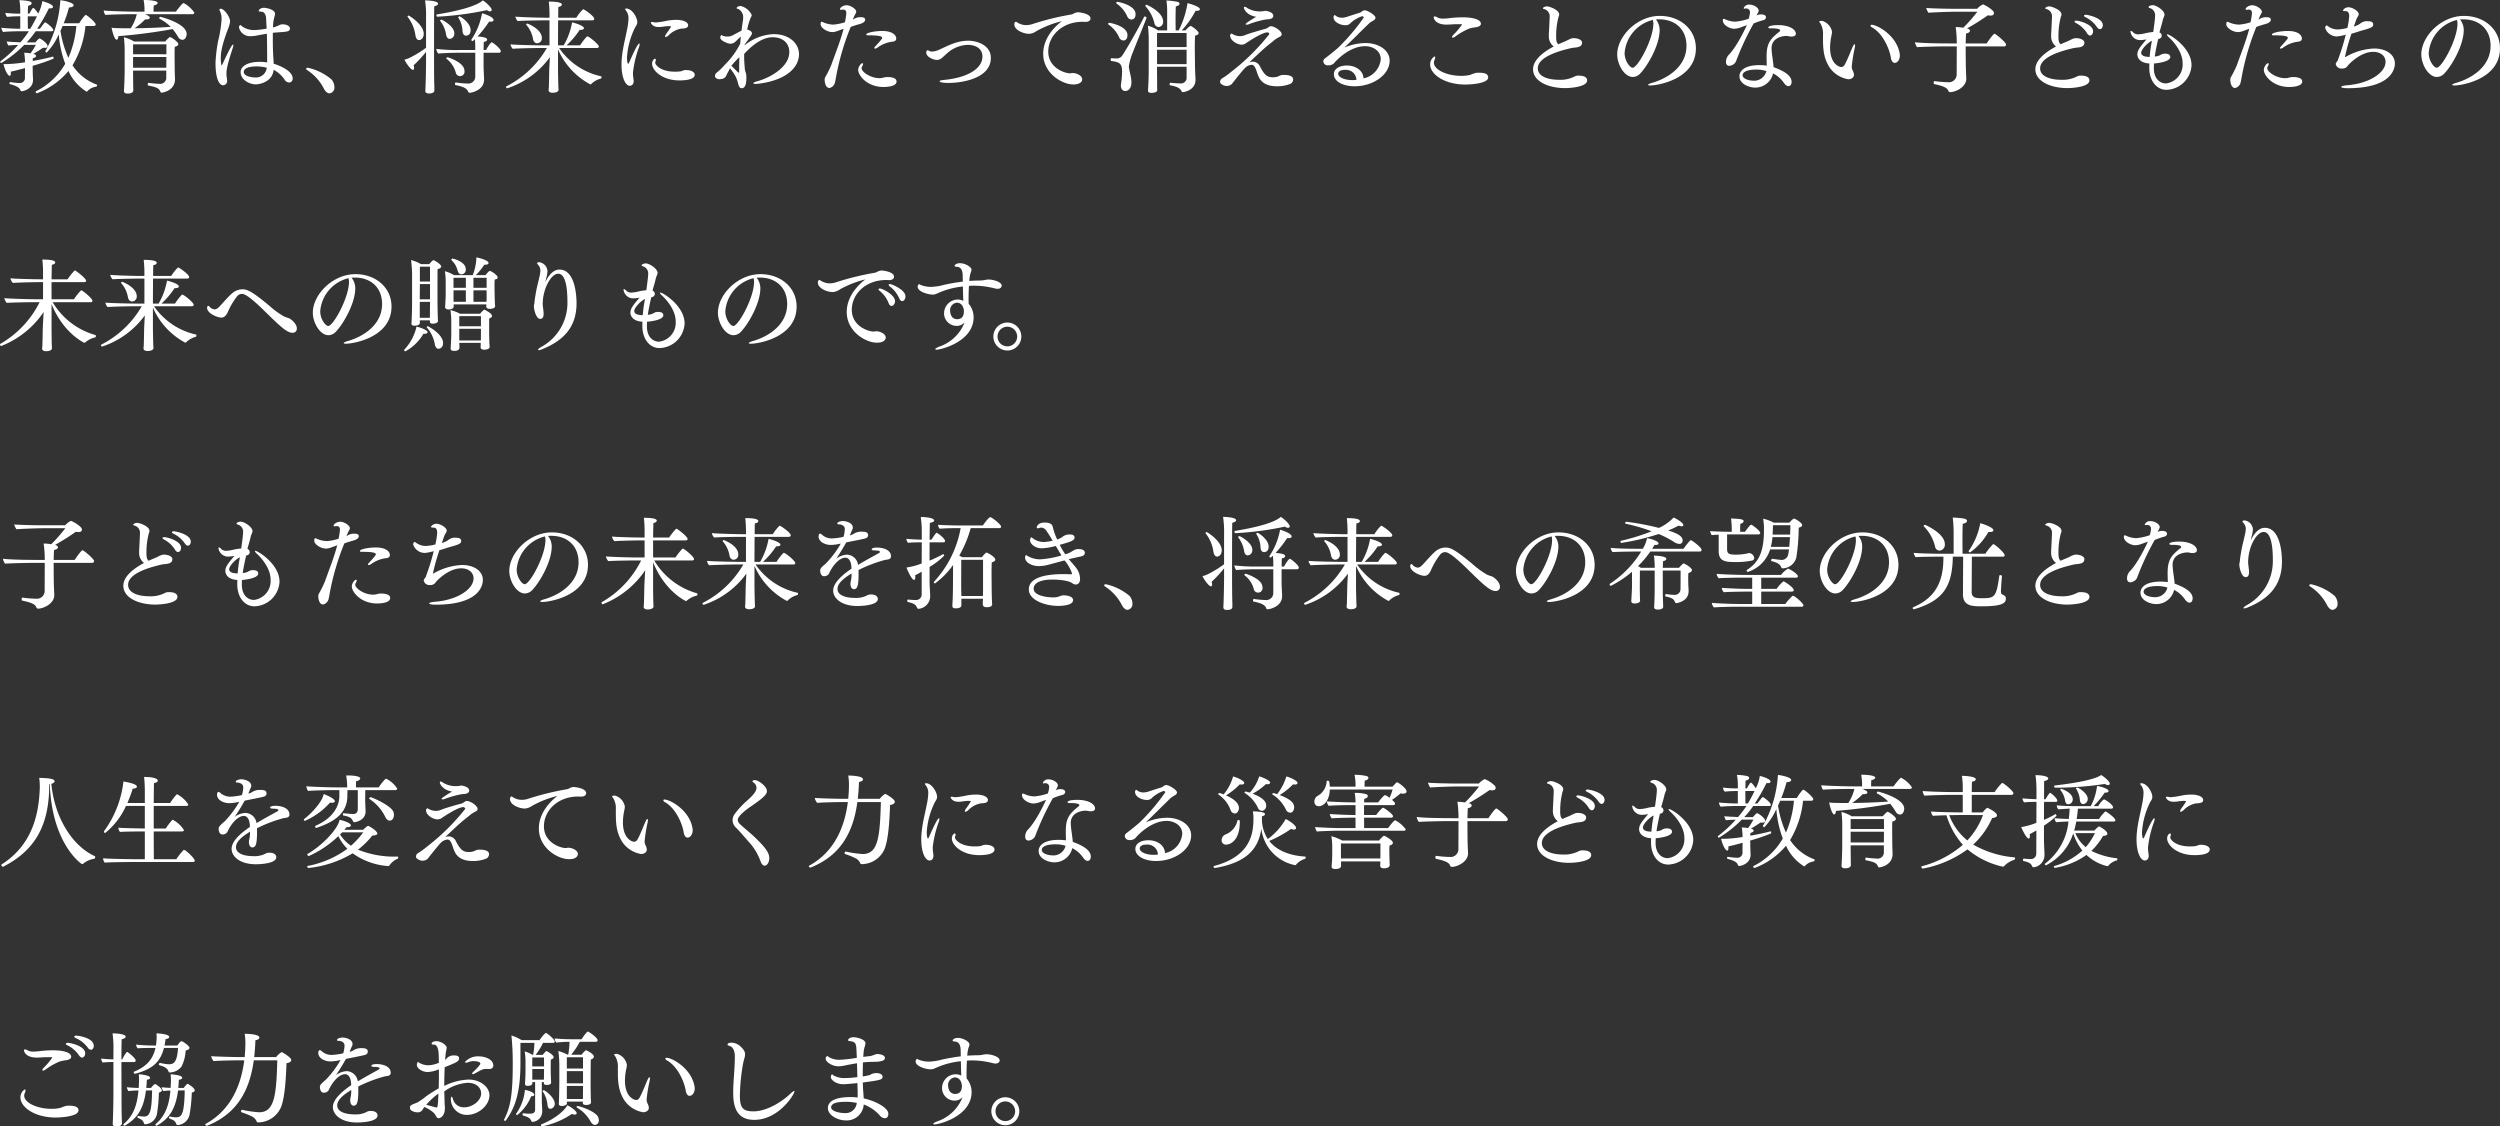 <svg xmlns="http://www.w3.org/2000/svg" width="493.72" height="222.459" viewBox="0 0 493.72 222.459">
  <rect x="0" y="0" width="493.72" height="222.459" fill="#333333" stroke="none"/>
  <path id="パス_861" data-name="パス 861" d="M19.06,6.28c.22,0,.42-.1.42-.3,0-.4-1.7-1.88-1.96-1.88a.284.284,0,0,0-.12.04,9.737,9.737,0,0,0-1.18,1.6H13.16A24.806,24.806,0,0,0,14.2,2.62c.58-.02.92-.2.92-.44,0-.52-1.86-.92-2.62-1A23.087,23.087,0,0,1,9.56,11.2a.073.073,0,0,0-.02.06.3.3,0,0,0,.26.26,11.99,11.99,0,0,0,2.38-3.6,21.555,21.555,0,0,0,1.28,5.82A13.8,13.8,0,0,1,7.7,19.16a.124.124,0,0,0-.08.12.3.3,0,0,0,.26.28,14.913,14.913,0,0,0,6.22-4.4,9.241,9.241,0,0,0,3.58,4.08.182.182,0,0,0,.14-.06,2.754,2.754,0,0,1,1.76-.92c.08-.02.18-.2.18-.32,0-.04,0-.06-.04-.08a9.726,9.726,0,0,1-4.82-3.82,18.646,18.646,0,0,0,2.56-7.76Zm-8.04,6.04c-1,.28-2.5.6-3.98.86a3.819,3.819,0,0,1,.04-.56c.44-.08.62-.26.62-.42s-.14-.32-.42-.38l-.12-.04a21.507,21.507,0,0,0,1.9-1.2,2.427,2.427,0,0,0,.36.02c.34,0,.56-.12.56-.36,0-.42-.84-1.14-1.46-1.46a.509.509,0,0,0-.14-.04.284.284,0,0,0-.12.04c-.24.2-.56.58-.72.74H5.84a18.238,18.238,0,0,0,1.78-2.2h3.14c.2,0,.34-.08.34-.22,0-.48-1.44-1.54-1.58-1.54-.12,0-.26.18-1.06,1.26H7.92a33.892,33.892,0,0,0,2.32-4.04,1.23,1.23,0,0,0,.26.02c.38,0,.54-.14.54-.3,0-.56-1.74-1.04-2.12-1.12a6.914,6.914,0,0,1-.8,2.44C7.76,3.24,7.3,2.7,7.16,2.7c-.2,0-.68.94-.78,1.14h-.3c0-.66.02-1.26.04-1.54.38-.1.7-.24.7-.48V1.8c0-.26-.2-.34-.52-.42a9.705,9.705,0,0,0-1.9-.2,10.4,10.4,0,0,1,.18,2.04v.62a23.38,23.38,0,0,1-2.92-.16,1.133,1.133,0,0,0,.34.8,22.7,22.7,0,0,1,2.58-.12V6.82H4.44c-.98,0-2.9-.1-3.58-.2a1.427,1.427,0,0,0,.34.84c.66-.08,2-.14,2.72-.14H6.28A20.927,20.927,0,0,1,4.62,9.5c-.94-.04-2.06-.1-2.72-.16a3.364,3.364,0,0,0,.32.78c.48-.04,1.24-.08,1.94-.1A23.647,23.647,0,0,1,.68,13.24a.173.173,0,0,0-.06.12.255.255,0,0,0,.22.22A21.917,21.917,0,0,0,5.36,10h2.3A12.719,12.719,0,0,1,6.6,11.68a6.671,6.671,0,0,0-1.24-.12,13.173,13.173,0,0,1,.16,1.88,27.215,27.215,0,0,1-3.7.36,4.7,4.7,0,0,1-.54-.02c.28,1.32.88,2.34,1.22,2.34.16,0,.22-.22.22-.52a1.514,1.514,0,0,0-.02-.3c.68-.16,1.7-.4,2.82-.72L5.5,16.42a1,1,0,0,1-1.06,1.12,10.562,10.562,0,0,1-1.82-.2H2.6c-.08,0-.14.14-.14.26,0,.08.02.14.08.16,1.72.42,1.96.92,2.04,1.16a.3.3,0,0,0,.28.24c.38,0,2.24-.48,2.24-2.22v-.2c-.04-.5-.06-1.4-.06-1.78,0,0,0-.36-.02-.82a37.861,37.861,0,0,0,4.06-1.38c.06-.02.08-.1.08-.18,0-.12-.06-.26-.12-.26Zm4.64-6.04a19.863,19.863,0,0,1-1.58,6.28,20.55,20.55,0,0,1-1.56-5.34,9.68,9.68,0,0,0,.42-.94Zm-9.58.54c0-.42-.02-1.46-.02-2.46H7.88A27.43,27.43,0,0,1,6.56,6.82Zm32.5-2.88a.333.333,0,0,0,.38-.32,6.163,6.163,0,0,0-2.12-1.88c-.26,0-1.44,1.58-1.52,1.7H30.9v-.3c0-.28.02-.62.04-.92.4-.08.78-.28.78-.5,0-.46-1.78-.58-2.58-.58h-.2a10.582,10.582,0,0,1,.18,2.06v.24H27.3c-1.72,0-5.28-.12-6.24-.22a1.768,1.768,0,0,0,.34.88c.9-.1,4.24-.16,5.4-.16h.8a8.793,8.793,0,0,1-1.2,2.78h-.82c-.64,0-1.26,0-1.86-.02a10.171,10.171,0,0,1-1.1-.08c.08.48.52,2.36,1,2.36.18,0,.32-.26.32-.64V8.28a104.744,104.744,0,0,0,10.74-1.4A14.125,14.125,0,0,1,35.8,8.5a.953.953,0,0,0,.8.5c.62,0,.84-.74.84-1.14,0-2.14-5.18-3.4-5.18-3.4-.12,0-.24.16-.24.28a.11.11,0,0,0,.06.1,8.343,8.343,0,0,1,2.2,1.6c-2.52.18-4.92.26-7.12.28a13.607,13.607,0,0,0,2.1-1.76,1.417,1.417,0,0,0,.28.02c.4,0,.62-.16.62-.34,0-.34-.76-.62-1.02-.7ZM33.42,16.58a1.218,1.218,0,0,1-1.34,1.12,21.435,21.435,0,0,1-2.18-.2c-.08-.02-.14.18-.14.34,0,.1.02.18.06.18,1.58.32,2.16.52,2.42,1.2.04.12.1.22.24.22.28,0,2.66-.42,2.66-2.64v-.14c-.02-.4-.06-1.54-.06-2.1,0-.8-.02-1.7-.02-2.56,0-.58,0-1.14.04-1.62.5-.12.7-.3.7-.52,0-.46-1.44-1.4-1.66-1.4-.02,0-.04.02-.1.04a8.112,8.112,0,0,0-.84.84H27.06a7,7,0,0,0-2.02-.84,20.852,20.852,0,0,1,.16,2.86V15c0,.84-.06,2.92-.14,4.1v.06c0,.32.3.46.76.46.7,0,1.08-.28,1.08-.6,0-.28-.02-1.06-.02-1.42,0-.44-.02-1.58-.02-2.32v-.2h6.56Zm.02-4.72H26.86V9.9h6.58Zm-.02,2.66H26.86V12.4h6.58Zm19.92-1.04a7.388,7.388,0,0,0-1.38-.12h-.18c-2.08,0-3.68.76-3.68,2.04,0,1.48,1.74,2.4,2.98,2.4.98,0,3.32-.6,3.54-2.88a6.115,6.115,0,0,1,2.12,1.88,1.149,1.149,0,0,0,.92.64.737.737,0,0,0,.72-.8c0-1.5-2.52-2.54-3.76-2.92,0-.28-.02-.56-.04-.84-.08-1.32-.12-2.3-.12-3.54V7.62c.3-.04.6-.06.86-.08,1.96-.12,2.52-.16,2.52-.78,0-.56-.86-.82-1.4-.82a1.61,1.61,0,0,0-.78.2,5.37,5.37,0,0,1-1.16.42,7.586,7.586,0,0,1,.28-2.1,2.144,2.144,0,0,0,.12-.58c0-.86-1.7-1.2-2.18-1.2-.86,0-1.06.56-1.06.58,0,.1.14.16.38.18.14.02.24.02.36.04.42.08.68.66.72,1.12.04.72.08,1.48.12,2.2a17.6,17.6,0,0,1-2.4.28,4.108,4.108,0,0,1-2.4-.7c-.2-.14-.28-.28-.36-.28-.3,0-.3.44-.3.46v.02a2.249,2.249,0,0,0,2.46,1.7,5.185,5.185,0,0,0,.94-.1c.62-.12,1.36-.26,2.1-.38.04,1.12.06,3.92.06,5.04Zm-10.2.04c0,3.64.92,4.46,1.5,4.46a.834.834,0,0,0,.8-.88,3.109,3.109,0,0,0-.08-.64,5.272,5.272,0,0,1-.06-.76c0-.72.14-1.72,1.22-5a1.766,1.766,0,0,0,.14-.6c0-.1-.04-.16-.08-.16-.3,0-1.82,3.34-2.12,4-.04.08-.06.1-.08.1-.06,0-.08-.06-.08-.1a6.366,6.366,0,0,1-.12-1.26c0-.98.1-2.34,1.46-5.9a5.3,5.3,0,0,0,.38-1.42c0-.9-1.18-2.5-1.86-2.5a.226.226,0,0,0-.24.22.477.477,0,0,0,.08.24,3.246,3.246,0,0,1,.34,1.46v.16a24.393,24.393,0,0,1-.68,4.28A29.641,29.641,0,0,0,43.14,13.52Zm10.12,1A2.139,2.139,0,0,1,51,16.44c-.58,0-2.26-.18-2.28-1.1,0-.58.72-1.08,2.48-1.08A7.269,7.269,0,0,1,53.26,14.52Zm12.4,5.06a1.136,1.136,0,0,0,.96-1.26,2.327,2.327,0,0,0-.58-1.5,10.94,10.94,0,0,0-4.66-2.3c-.2,0-.34.08-.34.2,0,.08.06.18.22.28a9.458,9.458,0,0,1,3.28,3.64C64.88,19.28,65.28,19.58,65.66,19.58ZM96.76,3.14a.841.841,0,0,0,.56.24c.22,0,.36-.1.36-.3,0-.44-1.14-1.5-1.76-1.86C94.64,2.4,90.8,3.36,86.8,4c-.02,0-.02.06-.02.12,0,.14.04.32.18.32A62.653,62.653,0,0,0,96.76,3.14ZM92.62,8.18c.08,0,.9,0,.9-1.1,0-1.4-1.98-2.7-2.18-2.7-.1,0-.28.08-.28.18,0,.02.02.02.02.04a5.139,5.139,0,0,1,.84,2.66C91.94,7.8,92.18,8.18,92.62,8.18Zm-3.24.64a1.008,1.008,0,0,0,.92-1.1c0-1.46-2.44-2.7-2.52-2.7-.1,0-.3.12-.3.2,0,.02.02.02.02.04a5.78,5.78,0,0,1,1.18,2.7C88.76,8.48,89,8.82,89.38,8.82Zm9.74,2.74a.327.327,0,0,0,.36-.32c0-.48-1.56-1.74-1.78-1.74-.16,0-.6.56-1.14,1.52h-.48c.02-.64.02-1.22.04-1.6.46-.08.66-.26.66-.46,0-.42-.92-.54-1.88-.62A23.526,23.526,0,0,0,97.18,5.4a1.727,1.727,0,0,0,.3.02c.08,0,.58,0,.58-.34,0-.62-2-1.26-2.28-1.32a13.665,13.665,0,0,1-2.12,5.22v.04a.276.276,0,0,0,.24.24c.02,0,.08,0,.46-.38a13.215,13.215,0,0,1,.08,1.64v.5H91.3a33.715,33.715,0,0,1-4.56-.22,1.966,1.966,0,0,0,.38.92c.7-.08,2.84-.16,3.78-.16h3.54V16.2a1.375,1.375,0,0,1-1.48,1.44,17.266,17.266,0,0,1-2.38-.22c-.08-.02-.14.18-.14.32,0,.1.02.2.08.2,1.86.34,2.38.86,2.5,1.28a.311.311,0,0,0,.32.24c.44,0,2.84-.54,2.84-2.58v-.04c0-.54-.1-1.84-.1-2.8V11.56Zm-10.16.88c-.06,0-.24.14-.24.24a.073.073,0,0,0,.02.06,5,5,0,0,1,1.84,2.7.875.875,0,1,0,1.72-.32C92.3,13.42,88.98,12.44,88.96,12.44ZM83.34,9.06c.44,0,.92-.44.92-1.24,0-1.84-2.88-3.6-2.96-3.6-.12,0-.24.08-.24.18,0,.04,0,.06.02.08a7.474,7.474,0,0,1,1.52,3.5C82.68,8.56,82.9,9.06,83.34,9.06Zm3.02,9.26c-.06-1.68-.06-4.1-.06-5.26V9.84c0-2.72,0-6.34.04-7.46.54-.12.76-.32.76-.5,0-.6-2.18-.66-2.58-.66a19.456,19.456,0,0,1,.2,3.42v5.94A22.691,22.691,0,0,1,81.4,12.6a5.75,5.75,0,0,1-.94.32c.28.68,1.28,2.02,1.66,2.02.16,0,.24-.18.24-.4a1.585,1.585,0,0,0-.1-.5,23.071,23.071,0,0,0,2.46-2.66v1.68c0,1.1-.04,3.62-.1,5.12l-.04.88v.04c0,.28.2.5.72.5.68,0,1.06-.2,1.06-.6Zm32.1-7.7c.2,0,.38-.1.38-.28,0-.44-1.94-2.02-2.26-2.02-.04,0-.06.02-.1.04a10.77,10.77,0,0,0-1.34,1.74h-2.68a16.057,16.057,0,0,0,2.6-3.06h.18c.42,0,.66-.14.66-.34,0-.5-1.86-1.04-2.34-1.14a13.583,13.583,0,0,1-1.66,4.54h-1.12c0-1.68.02-3.5.02-4.94h6.74c.22,0,.4-.1.4-.3,0-.52-1.98-1.9-2.2-1.9a8.026,8.026,0,0,0-1.34,1.68h-3.58c0-1.12.02-1.92.04-2.14.48-.06.68-.26.68-.46,0-.22-.3-.58-2.58-.58a23.948,23.948,0,0,1,.14,2.98v.2h-.64c-1.4,0-5.42-.12-6.1-.22a1.709,1.709,0,0,0,.46.88c.66-.08,4.14-.14,5.12-.14h1.16V10.1h-1.4c-1.4,0-5.62-.1-6.3-.2a1.677,1.677,0,0,0,.44.88c.66-.08,4.36-.16,5.34-.16h1.4a19.411,19.411,0,0,1-8,7.58.11.11,0,0,0-.06.1.28.28,0,0,0,.24.28,16.938,16.938,0,0,0,8.42-6.16c-.06.98-.12,2.18-.14,2.86,0,.46-.04,2.04-.06,2.8,0,.26-.04.64-.06.84v.02c0,.3.26.52.8.52.44,0,1.16-.12,1.16-.58,0-.24-.04-.72-.04-.92-.02-.72-.06-2.46-.06-2.82V10.9a14.367,14.367,0,0,0,6.4,6.92.237.237,0,0,0,.18-.1,4.164,4.164,0,0,1,1.88-1.06c.08-.02.14-.16.14-.28a.175.175,0,0,0-.12-.18A13.544,13.544,0,0,1,111,10.62ZM104.74,5.8c-.14,0-.24.08-.24.18a.153.153,0,0,0,.04.1,5.625,5.625,0,0,1,1.32,2.84c.12.48.42.76.8.76a.951.951,0,0,0,.92-1.08,1.107,1.107,0,0,0-.04-.36C107.12,6.66,104.74,5.8,104.74,5.8Zm31.16.92c.22-.06.58-.2.58-.58,0-.64-.98-1.08-2.36-1.08a10.565,10.565,0,0,0-1.84.18,15.347,15.347,0,0,1-2.2.34,2.015,2.015,0,0,1-.38-.04,1.641,1.641,0,0,0-.36-.06c-.14,0-.22.06-.22.14,0,.06.3.86,1.54.86.22,0,.42-.02.66-.04a10.4,10.4,0,0,1,1.28-.14c.02,0,.52,0,.52.08a14.872,14.872,0,0,1-.9,1.36,1.326,1.326,0,0,0-.3.6.106.106,0,0,0,.12.12,1.127,1.127,0,0,0,.58-.34,4.573,4.573,0,0,1,2.44-1.32A8.249,8.249,0,0,0,135.9,6.72Zm1.88,9.18c0-.46-.58-.92-1.72-.92h-.2c-.32.02-.62.22-.94.26a8.566,8.566,0,0,1-1.04.06c-2.86,0-3.9-1.36-3.9-1.76a.887.887,0,0,1,.06-.3.69.69,0,0,0,.06-.26c0-.14-.06-.24-.16-.24-.22,0-.58.42-.58.98,0,1.32,1.96,3.3,5.4,3.3C135.46,17.02,137.78,16.98,137.78,15.9ZM124.36,7.24c-.3,1.56-.78,3.34-.96,5.16a12.789,12.789,0,0,0-.08,1.5c0,2.7.84,4.18,1.64,4.18.24,0,.76-.14.76-.92a1.513,1.513,0,0,0-.02-.3,10.416,10.416,0,0,1-.12-1.34,21.173,21.173,0,0,1,1.2-5.08,1.9,1.9,0,0,0,.12-.54c0-.1-.02-.16-.08-.16-.36,0-1.6,2.86-1.98,3.74-.06.16-.14.24-.2.24-.16,0-.24-.66-.24-1.24a15.51,15.51,0,0,1,1.5-5.7c.18-.44.54-.72.54-1.28,0-.9-1.04-2.68-2.18-2.68-.16,0-.22.04-.22.1a.551.551,0,0,0,.16.3,2.363,2.363,0,0,1,.5,1.62A12.624,12.624,0,0,1,124.36,7.24Zm23.28,2.7c1.38-1.9,1.44-2,1.44-2.2,0-.42-.52-.66-.94-.76a12.241,12.241,0,0,1,.7-2.36,1.227,1.227,0,0,0,.2-.52,3.253,3.253,0,0,0-2.22-1.78c-.14,0-.76.12-.76.42,0,.16.2.14.32.18a1.806,1.806,0,0,1,.96,1.78,2.682,2.682,0,0,1-.02.4q-.18,1.08-.3,2.1c-.54.24-1.52.84-1.98,1.02a2.32,2.32,0,0,1-.86.14,2.432,2.432,0,0,1-.92-.18c-.1-.04-.14-.12-.18-.12-.1,0-.26.24-.26.52,0,.56,1.46,1.2,2.02,1.2a1.476,1.476,0,0,0,.96-.4c.26-.22.52-.52.8-.76.1-.1.2-.18.28-.26-.04.48-.08.96-.12,1.42a15.984,15.984,0,0,1-3.1,4.22,11.653,11.653,0,0,1-1.6,1.54.807.807,0,0,0-.28.58c0,.36.34.66.86.66,1,0,1.26-.5,1.3-.58.2-.4.48-.96.82-1.58.14.22.42.56.58.8a5.641,5.641,0,0,1,.96,2.04c.2.8.36,1.1.78,1.1.56,0,.9-.64.9-1.92,0-.2,0-.42-.02-.66-.02-.36-.24-.82-.28-1.18-.08-.88-.14-1.74-.14-2.62V11.8c1.2-1.32,3.34-3.3,5.62-3.3,2.12,0,3.3,1.26,3.3,2.92,0,2.94-3.72,5.06-6.36,5.78-.52.14-.74.28-.74.38,0,.08.18.14.48.14.04,0,5.26-.28,7.54-3.18a4.29,4.29,0,0,0,1-2.66c0-2.24-2.02-4-5-4a9.721,9.721,0,0,0-5.74,2.2Zm-1.04,2.5c-.04,1.06-.04,2.04-.04,2.96,0,.1-.12.1-.12.1a4.213,4.213,0,0,1-.54-.5c-.26-.26-.6-.6-.88-.86A14.021,14.021,0,0,1,146.6,12.44Zm30.98-3.7c0-.54-.58-1.48-2.8-1.48-1.5,0-3.12.36-3.12.68,0,.18.16.18.48.18,2.62,0,2.66.32,2.66.52,0,.12-.22.42-1.32,1.62a.7.7,0,0,0-.24.38c0,.06.06.1.14.1a1.157,1.157,0,0,0,.42-.14,6.173,6.173,0,0,1,2.96-1.22C177.38,9.34,177.58,9.06,177.58,8.74Zm.06,8.5c0-.84-1.36-.88-1.8-.88h-.18a3.547,3.547,0,0,0-.8.16,3.053,3.053,0,0,1-.6.06c-1.7,0-3.52-1.2-3.52-1.98a.6.6,0,0,1,.1-.34,1.026,1.026,0,0,0,.18-.48c0-.1-.04-.16-.12-.16-.26,0-.84.7-.84,1.32,0,1.12,1.78,3.38,5,3.38C175.66,18.32,177.64,18.24,177.64,17.24ZM167.18,6.84c-.68,2.56-1.64,4.88-2.44,7.16a20.729,20.729,0,0,1-1.16,2.34,1.085,1.085,0,0,0-.14.58c0,.48.18,1.6.96,1.6a1.468,1.468,0,0,0,1.04-.96c.06-.2.18-.8.22-1.06a49.857,49.857,0,0,1,2.92-10.04c.64-.24,1.16-.4,1.82-.58.72-.2,1.04-.52,1.04-.86,0-.1-.02-.48-.8-.48a2.3,2.3,0,0,0-1.64.52,7.474,7.474,0,0,1,.48-1.12,1.081,1.081,0,0,0,.2-.5c0-.5-1.1-1.26-1.9-1.26-.7,0-1.32.48-1.32.76,0,.08.06.14.24.14a.75.75,0,0,0,.2-.02.75.75,0,0,1,.2-.02c.44,0,.62.28.62.72a16.074,16.074,0,0,1-.28,1.78,9.847,9.847,0,0,1-2.3.46,5.266,5.266,0,0,1-2-.46.952.952,0,0,0-.28-.1.182.182,0,0,0-.16.08,2.116,2.116,0,0,0-.06.44c.04.7,1.3,1.52,2.32,1.52a2.934,2.934,0,0,0,1.02-.22C166.42,7.1,166.78,6.96,167.18,6.84Zm29.08,5.76c0-2.68-2.96-3.42-4.42-3.42-2.16,0-3.8.86-5.7,1.74a3.65,3.65,0,0,1-1.48.4,1.21,1.21,0,0,1-.48-.08c-.14-.06-.28-.18-.4-.18-.14,0-.28.22-.28.42,0,1,1.56,1.5,2.1,1.5a1.555,1.555,0,0,0,1-.4c.34-.26.66-.6.96-.86A6.456,6.456,0,0,1,191.68,10c1.46,0,2.92.64,2.92,2.3,0,2.34-2.82,4.2-7.74,4.64-.4.04-.72.14-.72.26,0,.18.66.32,1.76.32C190.78,17.52,196.26,16.54,196.26,12.6Zm14.02-7.28c-1.04.78-3.68,3.1-3.68,6.44,0,3.88,3.76,6.06,5.96,6.06,1.36,0,1.74-.6,1.74-1.02,0-.8-1.24-1.24-1.84-1.24h-.12c-.2.02-.28.06-.44.06-1.04,0-4.3-1.06-4.3-4.3,0-3,2.6-5.88,6.82-5.88.14,0,.28.02.44.02h.12c.62,0,.96-.3.96-.68,0-1.02-2.36-1.22-2.46-1.22a1.978,1.978,0,0,0-.82.24,1.892,1.892,0,0,1-.48.2,53.309,53.309,0,0,0-7.78,1.92,4.005,4.005,0,0,1-1.14.18,3.3,3.3,0,0,1-1.5-.36c-.32-.16-.44-.3-.58-.3-.12,0-.28.18-.28.5,0,1.18,1.88,1.88,2.92,1.88a2.837,2.837,0,0,0,1.48-.56A20.382,20.382,0,0,1,210.28,5.32Zm19.1,1.16a.994.994,0,0,0,.9-1.1c0-1.88-3.2-3.3-3.28-3.3a.256.256,0,0,0-.22.24.073.073,0,0,0,.02.06,7.4,7.4,0,0,1,1.76,3.34A.9.9,0,0,0,229.38,6.48Zm5.54,9.96a1.117,1.117,0,0,1-1.2,1.18c-.16,0-1.18-.04-2-.14-.08-.02-.16.18-.16.34,0,.08.02.16.08.16,1.42.26,2.02.6,2.26,1.14.06.1.1.22.26.22.3,0,2.52-.4,2.52-2.44v-.16c-.04-.62-.1-1.9-.1-2.46,0-.82-.04-2.42-.04-3.86,0-.9.02-1.72.06-2.24.46-.1.7-.28.7-.52,0-.36-1.36-1.4-1.62-1.4a3.993,3.993,0,0,0-.98.88h-.74a17.784,17.784,0,0,0,2.74-3.88,1.321,1.321,0,0,0,.28.02c.36,0,.56-.14.56-.32,0-.56-2.32-1.18-2.44-1.2a17.79,17.79,0,0,1-1.74,5.38h-.6c0-.4-.02-1.22-.02-2.08,0-1.06.02-2.18.06-2.66.52-.1.72-.32.72-.5V1.88c0-.18-.14-.32-.42-.38a13.313,13.313,0,0,0-2.16-.26,15.308,15.308,0,0,1,.14,2.28V7.14H229.3a7.391,7.391,0,0,0-2.02-.92,24.647,24.647,0,0,1,.16,3.1V14.7c0,2.08-.08,3.26-.14,4.26v.08c0,.3.2.44.68.44.14,0,1.14,0,1.14-.56-.02-.28-.02-1.06-.02-1.42,0-.44-.02-1.78-.02-2.52v-.66h5.84ZM221.28,1.5a.262.262,0,0,0-.26.22.173.173,0,0,0,.06.12,6.078,6.078,0,0,1,2.1,2.5.975.975,0,0,0,.86.66c.08,0,.8-.02.8-1.06C224.84,2.1,221.3,1.5,221.28,1.5Zm-1.6,4.14a.262.262,0,0,0-.26.22.173.173,0,0,0,.06.12,6.078,6.078,0,0,1,2.1,2.5.975.975,0,0,0,.86.66c.08,0,.8-.02.8-1.06C223.24,6.24,219.7,5.64,219.68,5.64ZM227,4.72V4.66a.327.327,0,0,0-.32-.26.214.214,0,0,0-.18.12c-.82,1.72-3.12,5.82-4.28,7.58a1.287,1.287,0,0,1-1.2.58c-.28,0-.5-.02-.9-.04h-.02c-.12,0-.18.14-.18.28,0,.12.04.24.14.26,1.48.24,2.12.36,2.12,2.16a20.8,20.8,0,0,1-.22,2.46.974.974,0,0,0-.02.24c0,.64.36,1.08.84,1.08.56,0,1.24-.46,1.24-1.7a3.389,3.389,0,0,0-.02-.46c-.1-.98-.48-2.12-.48-2.7a11.132,11.132,0,0,1,.74-2.68C224.94,9.86,226.2,6.74,227,4.72Zm7.92,5.72h-5.84V7.66h5.84Zm0,3.36h-5.84V10.96h5.84Zm15.6-10.52c-.26.02-.52.1-.8.1a4.8,4.8,0,0,1-2.86-.68,1.008,1.008,0,0,0-.46-.22c-.12,0-.16.06-.16.18,0,.28.54,1.5,2.42,1.8-2.02,1.2-2.08,1.38-2.08,1.44,0,.08.1.12.22.12a1.264,1.264,0,0,0,.42-.1A19.069,19.069,0,0,1,250.48,5c.3-.04.66-.06.8-.08.58-.1.76-.38.76-.66,0-.8-1.5-.98-1.5-.98ZM247.3,13.46c.76-.72,1.8-1.72,2.78-2.6s1.7-1.38,2.32-1.92a7.967,7.967,0,0,1,.92-.54.567.567,0,0,0,.38-.5c0-.66-1.46-1.58-2.12-1.58a.757.757,0,0,0-.48.2c-.06.04-.42.26-.48.28-.98.26-3.2.88-4.16,1.28a2.482,2.482,0,0,1-1,.2,2.882,2.882,0,0,1-1.26-.3c-.2-.1-.32-.2-.42-.2-.08,0-.12.04-.2.16a.385.385,0,0,0-.06.24c0,.9,1.32,1.78,2.28,1.78a1.5,1.5,0,0,0,.92-.34c1.14-.76,3.26-2.08,4.14-2.08a.38.38,0,0,1,.4.34,42.856,42.856,0,0,1-7.5,7.42,14.92,14.92,0,0,1-1.86,1.34.8.8,0,0,0-.36.68.5.5,0,0,0,.24.42,1.811,1.811,0,0,0,1,.38,1.493,1.493,0,0,0,1.08-.4c.4-.52,2.18-2.78,2.64-3.2a2.061,2.061,0,0,1,1.26-.58c.4,0,.6.32.84.86.16.4.28.84.44,1.24.34.84,1.06,2.14,3.72,2.14a7.017,7.017,0,0,0,2.5-.42.97.97,0,0,0,.7-.94c0-.74-1.04-.88-1.82-.88-.18,0-.34.02-.46.02a2.507,2.507,0,0,0-.6.24,2.643,2.643,0,0,1-1.08.2c-1,0-1.62-.18-2.66-2.28a1.562,1.562,0,0,0-1.34-.8A1.847,1.847,0,0,0,247.3,13.46Zm22.6-8.84a40.434,40.434,0,0,1-4.98,5.88c-.22.22-1.44,1.24-2.76,2.24a.689.689,0,0,0-.24.54.837.837,0,0,0,.9.76,1.627,1.627,0,0,0,1.12-.32c.86-1.02,3.36-3.46,6.26-3.46,1.26,0,3.06.74,3.06,2.58a4.266,4.266,0,0,1-3.4,3.78c-.08-1.62-1.62-2.54-3.28-2.54-1.56,0-2.58.7-2.58,1.7,0,1.46,1.82,2.4,4.1,2.4,3.58,0,6.92-2.22,6.92-5.08,0-1.96-2.04-3.46-4.78-3.46a10.857,10.857,0,0,0-4.16.9c1.34-1.28,3.18-3.14,4.94-4.84a5.131,5.131,0,0,1,.6-.4c.4-.18.6-.42.6-.66,0-.52-1.58-1.46-2.12-1.46a.951.951,0,0,0-.36.1c-.22.1-.4.32-.62.38-.64.18-1.72.54-2.4.76a3.474,3.474,0,0,1-1.12.22,2.079,2.079,0,0,1-1.1-.3c-.16-.1-.24-.22-.32-.22-.02,0-.24.06-.24.42,0,.96,1.3,1.58,2.34,1.58a1.292,1.292,0,0,0,1.06-.46,6.25,6.25,0,0,1,2.26-1.32.323.323,0,0,1,.3.26ZM268.46,16.9a5.727,5.727,0,0,1-.84.06c-1.64,0-2.76-.62-2.76-1.24,0-.3.2-.78,1.36-.78A2.057,2.057,0,0,1,268.46,16.9ZM289,5.92c.2,0,.3.02.3.1a14.622,14.622,0,0,1-1.6,1.9c-.26.26-.36.44-.36.54,0,.08.04.12.14.12a1.094,1.094,0,0,0,.56-.26,12.558,12.558,0,0,1,2.76-1.56,10.5,10.5,0,0,1,1.38-.26c.58-.12.86-.36.86-.66,0-.68-1.04-1.28-3.72-1.28a23.053,23.053,0,0,0-2.6.18c-.38.04-.86.08-1.2.08a2.16,2.16,0,0,1-1.1-.26,1.164,1.164,0,0,0-.5-.18.189.189,0,0,0-.2.2c0,.32.46,1.42,2.5,1.42h.24c.48-.02,1-.06,1.62-.08Zm5.48,10.5c0-.74-.84-.92-1.88-.92a4.6,4.6,0,0,0-.56.04,7.73,7.73,0,0,0-1.08.38,7.2,7.2,0,0,1-1.84.2c-2.74,0-5.36-1.18-5.36-2.6a1.231,1.231,0,0,1,.12-.52,1.359,1.359,0,0,0,.14-.5c0-.12-.06-.22-.14-.22a1.838,1.838,0,0,0-.86,1.62c0,1.84,2.72,3.94,6.98,3.94C290.48,17.84,294.48,17.74,294.48,16.42Zm12.94-6.1c-2.02,1.08-4.08,2.64-4.08,4.5,0,2.38,3,3.72,6.34,3.72.7,0,4.34-.16,4.34-1.52,0-.7-.78-.94-1.62-.94a1.585,1.585,0,0,0-.88.18,6.13,6.13,0,0,1-3.02.64c-2.04,0-4.22-.58-4.22-2.26,0-2.1,3.6-3.32,6.6-4,.76-.18,2.12,0,2.14-1.06V9.56c0-.56-.88-.88-1.6-.88a1.577,1.577,0,0,0-.56.08c-.5.18-.8.4-1.5.68-.32.12-.66.28-1.02.44-.44-.32-.44-.98-.44-1.7a14.8,14.8,0,0,1,.48-3.74A.974.974,0,0,0,308.5,4c0-.92-1.94-1.6-2.42-1.6-.36,0-.78.2-.78.36,0,.18.2.14.32.2a1.472,1.472,0,0,1,1,1.54c0,.42-.1,2.02-.12,2.72-.02.26-.04.5-.04.74v.2A2.511,2.511,0,0,0,307.42,10.32ZM327.6,4.98c.16,0,.3-.02.44-.02h.22c3.18,0,5.38,2,5.38,5.22,0,4.14-3.76,6.46-6.8,7.32-.54.16-.78.3-.78.4q0,.12.48.12c1.32,0,8.96-1.2,8.96-7.34,0-3.74-3.1-6.4-7.14-6.4-4.48,0-8.4,4.04-8.4,7.62,0,1.94,1.4,4.44,3.08,4.44a1.994,1.994,0,0,0,1.42-.64c1.4-1.4,3.88-5.56,3.88-8.64A3.356,3.356,0,0,0,327.6,4.98Zm-.6.1a2.722,2.722,0,0,1,.1.72c0,3.1-3.08,8.72-4.1,8.72-.5,0-1.58-1.3-1.58-2.92A7.31,7.31,0,0,1,327,5.08Zm23.74,10.56a5.786,5.786,0,0,1,2.12,1.84c.34.5.66.68.92.68.36,0,.62-.34.62-.84,0-1.12-1.16-2.04-3.56-2.92-.06-.94-.28-2.08-.36-3.08-.02-.22-.04-.42-.04-.62,0-2.38,2.72-2.46,2.86-2.46a2.231,2.231,0,0,1,.54.06,2.231,2.231,0,0,0,.54.06c.44,0,.86-.14.86-.54,0-.96-1.46-1.72-3.48-1.72-1.66,0-1.96.32-1.96.46,0,.1.14.18.4.18h.34c.26,0,1.6.02,1.6.4a.276.276,0,0,1-.12.22c-1.76,1.42-2.56,2.26-2.56,4.88,0,.68.02,1.38.04,1.86a10.787,10.787,0,0,0-1.42-.1c-3.04,0-3.98,1.18-3.98,2.2,0,1.52,1.9,2.24,3.1,2.24A3.592,3.592,0,0,0,350.74,15.64ZM346.9,5.78a14.6,14.6,0,0,1,1.98-.68.6.6,0,0,0,.46-.56c0-.56-.9-.56-1-.56a1.717,1.717,0,0,0-.88.24c.44-.76.44-.94.44-.98,0-.58-.96-1.18-1.82-1.18a1.091,1.091,0,0,0-1.14.68.105.105,0,0,0,.12.12.867.867,0,0,1,.1-.02.974.974,0,0,1,.24-.02.716.716,0,0,1,.78.76,4.923,4.923,0,0,1-.26,1.26,10.687,10.687,0,0,1-2.66.58,4.829,4.829,0,0,1-1.9-.44,1.168,1.168,0,0,0-.38-.12c-.1,0-.16.06-.16.32,0,.96,1.44,1.64,2.2,1.64a3.729,3.729,0,0,0,1.3-.26c.5-.18.84-.32,1.24-.44-1.9,4.1-3.3,5.6-3.58,5.86a2.065,2.065,0,0,0-.54,1.38c0,.56.3.78.66.78a1.572,1.572,0,0,0,1.3-.84A54.229,54.229,0,0,1,346.9,5.78Zm2.52,9.4a2.478,2.478,0,0,1-2.38,1.9c-1.2,0-2.32-.4-2.32-1.1,0-.16.06-1.1,2.78-1.1A6.31,6.31,0,0,1,349.42,15.18Zm25.34-1.62c.5,0,1.02-.58,1.02-1.48a3.349,3.349,0,0,0-.14-.84c-.84-3.34-4.44-5.2-5.4-5.2-.18,0-.26.06-.26.16a.526.526,0,0,0,.32.36c2.16,1.22,3.44,4.28,3.7,5.96C374.16,13.56,374.7,13.56,374.76,13.56Zm-8.04,2.32a2.308,2.308,0,0,0-.26-.82,1.828,1.828,0,0,1-.18-.8,30.218,30.218,0,0,1,.58-3.6,3.715,3.715,0,0,0,.08-.52c0-.16-.04-.26-.1-.26q-.15,0-.42.6c-.5,1.16-.96,2.38-1.5,3.38-.18.32-.38.52-.7.52-.42,0-2.22-.6-2.22-3.84a11.421,11.421,0,0,1,.26-2.3,4.468,4.468,0,0,0,.12-.84,2.773,2.773,0,0,0-1.94-2.14s-.58,0-.58.12c0,.08.08.2.24.4a4.013,4.013,0,0,1,.5,2.28V8.7c0,2.3.16,3.94,1.26,5.7a5.613,5.613,0,0,0,3.76,2.4C365.66,16.8,366.72,16.76,366.72,15.88Zm29.66-5.58a.363.363,0,0,0,.38-.36c0-.42-2.06-2.14-2.3-2.14-.08,0-.54.42-1.54,1.92h-4.14c.02-.86.04-1.6.08-1.96.54-.12.76-.32.76-.54,0-.18-.18-.36-.5-.44l-.08-.02a47.485,47.485,0,0,0,4.12-2.6,2.763,2.763,0,0,0,.52.06c.68,0,.68-.42.68-.46a.767.767,0,0,0-.22-.5A6.468,6.468,0,0,0,392.2,2a3.668,3.668,0,0,0-1.16.88h-4.32c-1.14,0-3.96-.04-5.74-.16a4.033,4.033,0,0,0,.44.94c.9-.08,4.24-.2,5.28-.2h4.38a30.548,30.548,0,0,1-2.78,3.16,9.972,9.972,0,0,0-1.5-.14,22.506,22.506,0,0,1,.22,2.96v.28h-.88c-.86,0-5.76,0-7.38-.24a2.252,2.252,0,0,0,.42.98c.7-.08,4.64-.16,5.6-.16h2.24L387,15.86a1.537,1.537,0,0,1-1.68,1.52,22.9,22.9,0,0,1-2.72-.22c-.1-.02-.14.18-.14.34,0,.12.02.24.08.24,1.82.4,2.56.7,2.82,1.34a.355.355,0,0,0,.36.26c.96,0,3.18-.92,3.18-2.68v-.04c-.02-.56-.1-1.96-.1-2.96,0,0-.02-1.74-.02-3.36ZM415.3,6.9c.32,0,.56-.38.56-.8,0-1.44-3-2.04-3.34-2.04-.22,0-.38.08-.38.2,0,.08.08.18.3.28a5.832,5.832,0,0,1,2.24,1.92C414.9,6.78,415.1,6.9,415.3,6.9Zm-1.94,1.26c.32,0,.58-.4.58-.84,0-1.38-2.78-2.1-3.3-2.1-.24,0-.36.08-.36.18s.1.2.3.3a5.525,5.525,0,0,1,2.16,2C412.94,8.04,413.16,8.16,413.36,8.16Zm-6.74,2.16c-2.02,1.08-4.08,2.64-4.08,4.5,0,2.38,3,3.72,6.34,3.72.7,0,4.34-.16,4.34-1.52,0-.7-.78-.94-1.62-.94a1.585,1.585,0,0,0-.88.18,6.13,6.13,0,0,1-3.02.64c-2.04,0-4.22-.58-4.22-2.26,0-2.1,3.6-3.32,6.6-4,.76-.18,2.12,0,2.14-1.06V9.56c0-.56-.88-.88-1.6-.88a1.577,1.577,0,0,0-.56.08c-.5.18-.8.4-1.5.68-.32.12-.66.28-1.02.44-.44-.32-.44-.98-.44-1.7a14.8,14.8,0,0,1,.48-3.74A.974.974,0,0,0,407.7,4c0-.92-1.94-1.6-2.42-1.6-.36,0-.78.2-.78.36,0,.18.2.14.32.2a1.472,1.472,0,0,1,1,1.54c0,.42-.1,2.02-.12,2.72-.02.26-.04.5-.04.74v.2A2.511,2.511,0,0,0,406.62,10.32Zm20.3-1.5a.672.672,0,0,0,.58-.64.686.686,0,0,0-.46-.64c.22-.8.48-1.6.66-2.44.06-.26.22-.56.3-.82a.681.681,0,0,0,.04-.28c0-.74-1.54-1.84-2.36-1.84-.1,0-.78.1-.78.38,0,.08.12.18.38.24a1.463,1.463,0,0,1,.9,1.56c0,.6-.26,2.38-.36,3.12a11.609,11.609,0,0,0-1.28.18,8.857,8.857,0,0,1-1.62.28,1.485,1.485,0,0,1-.94-.26c-.26-.28-.46-.42-.58-.42-.06,0-.08.04-.08.12a1.921,1.921,0,0,0,1.98,1.7,7.33,7.33,0,0,0,1.18-.14c-1.36,1.6-1.8,2.18-1.8,3,0,.38.26,1.64,2.38,1.76-.02.3-.02.58-.02.88,0,2.42,1.34,4.32,3.4,4.32a5.108,5.108,0,0,0,4.94-4.86c0-3.48-4.3-6.1-4.76-6.1-.08,0-.1.02-.1.06,0,.1.12.28.38.52.28.24,2.72,2.5,2.72,5.12a3.758,3.758,0,0,1-3.28,4c-1.14,0-2.4-.86-2.4-3.02,0-.32.02-.62.02-.92.1,0,3.22-.24,3.22-1.28,0-.48-.44-.66-1.02-.66a1.591,1.591,0,0,0-.76.16,2.456,2.456,0,0,1-1.28.4c.12-.9.38-2.18.68-3.46Zm-1.46.9a24.822,24.822,0,0,0-.34,2.66c-.36,0-1.68-.02-1.68-.82,0-.7,1.42-2.1,2.12-2.36Zm29.72-.98c0-.54-.58-1.48-2.8-1.48-1.5,0-3.12.36-3.12.68,0,.18.16.18.48.18,2.62,0,2.66.32,2.66.52,0,.12-.22.42-1.32,1.62a.7.7,0,0,0-.24.38c0,.06.06.1.14.1a1.157,1.157,0,0,0,.42-.14,6.173,6.173,0,0,1,2.96-1.22C454.98,9.34,455.18,9.06,455.18,8.74Zm.06,8.5c0-.84-1.36-.88-1.8-.88h-.18a3.547,3.547,0,0,0-.8.16,3.052,3.052,0,0,1-.6.06c-1.7,0-3.52-1.2-3.52-1.98a.6.6,0,0,1,.1-.34,1.026,1.026,0,0,0,.18-.48c0-.1-.04-.16-.12-.16-.26,0-.84.7-.84,1.32,0,1.12,1.78,3.38,5,3.38C453.26,18.32,455.24,18.24,455.24,17.24ZM444.78,6.84c-.68,2.56-1.64,4.88-2.44,7.16a20.722,20.722,0,0,1-1.16,2.34,1.085,1.085,0,0,0-.14.58c0,.48.18,1.6.96,1.6a1.468,1.468,0,0,0,1.04-.96c.06-.2.18-.8.22-1.06a49.858,49.858,0,0,1,2.92-10.04c.64-.24,1.16-.4,1.82-.58.72-.2,1.04-.52,1.04-.86,0-.1-.02-.48-.8-.48a2.3,2.3,0,0,0-1.64.52,7.468,7.468,0,0,1,.48-1.12,1.081,1.081,0,0,0,.2-.5c0-.5-1.1-1.26-1.9-1.26-.7,0-1.32.48-1.32.76,0,.08.06.14.24.14a.75.75,0,0,0,.2-.02.75.75,0,0,1,.2-.02c.44,0,.62.28.62.72a16.078,16.078,0,0,1-.28,1.78,9.847,9.847,0,0,1-2.3.46,5.266,5.266,0,0,1-2-.46.952.952,0,0,0-.28-.1.182.182,0,0,0-.16.08,2.115,2.115,0,0,0-.06.44c.04.7,1.3,1.52,2.32,1.52a2.934,2.934,0,0,0,1.02-.22C444.02,7.1,444.38,6.96,444.78,6.84Zm21.12-1.8a3.656,3.656,0,0,1,.28-.56,1.106,1.106,0,0,0,.22-.54c0-.64-1.32-1.36-1.98-1.36a1.282,1.282,0,0,0-1.14.6c0,.1.14.16.38.16h.16c.1,0,.7,0,.7.96a14.18,14.18,0,0,1-.36,2.36,8.324,8.324,0,0,1-1.98.3,3.217,3.217,0,0,1-1.82-.62c-.14-.08-.2-.18-.28-.18-.06,0-.12.04-.2.16a.515.515,0,0,0-.1.36,2.425,2.425,0,0,0,2.28,1.66,8.214,8.214,0,0,0,1.78-.36,43.671,43.671,0,0,1-1.6,5.12c-.12.2-.38.46-.38.7a1.119,1.119,0,0,0,1.1.88,1.491,1.491,0,0,0,1-.24c.16-.14.3-.38.46-.54.2-.22,2.4-2.52,4.84-2.52,1.44,0,2.44.8,2.44,1.98,0,2.1-3.12,4.26-7.58,4.62-.8.06-1.18.2-1.18.32,0,.14.44.26,1.28.26,9.16,0,9.32-4.3,9.32-4.88,0-1.74-1.68-2.96-4.12-2.96a12.319,12.319,0,0,0-5.64,1.68c-.04,0-.06.02-.08.02s-.02-.02-.02-.04a40.16,40.16,0,0,1,1.28-4.58c.56-.16,1.1-.32,1.5-.46.46-.16,1.24-.34,1.92-.58.56-.2.88-.38.88-.76,0-.32-.14-.66-.96-.66a2.085,2.085,0,0,0-1.68.52,4.489,4.489,0,0,1-1.18.52Zm20.5-.06c.16,0,.3-.02.44-.02h.22c3.18,0,5.38,2,5.38,5.22,0,4.14-3.76,6.46-6.8,7.32-.54.16-.78.3-.78.4q0,.12.48.12c1.32,0,8.96-1.2,8.96-7.34,0-3.74-3.1-6.4-7.14-6.4-4.48,0-8.4,4.04-8.4,7.62,0,1.94,1.4,4.44,3.08,4.44a1.994,1.994,0,0,0,1.42-.64c1.4-1.4,3.88-5.56,3.88-8.64A3.356,3.356,0,0,0,486.4,4.98Zm-.6.1a2.722,2.722,0,0,1,.1.72c0,3.1-3.08,8.72-4.1,8.72-.5,0-1.58-1.3-1.58-2.92A7.31,7.31,0,0,1,485.8,5.08ZM18.5,60.82c.2,0,.34-.1.34-.26,0-.5-1.96-2.08-2.2-2.08-.04,0-.06.02-.1.04a12.461,12.461,0,0,0-1.36,1.72H10.76V56.86h6.48c.2,0,.34-.1.34-.26,0-.52-2.06-2.04-2.18-2.04a.284.284,0,0,0-.12.04,12.479,12.479,0,0,0-1.36,1.7H10.76c.02-1.36.04-2.44.06-2.86.44-.08.66-.28.66-.48,0-.22-.3-.56-2.54-.56a23.948,23.948,0,0,1,.14,2.98v.92h-.4c-1.38,0-5.36-.1-6.04-.2a1.863,1.863,0,0,0,.48.92c.64-.08,4.24-.16,5.2-.16h.76v3.38H7.7c-1.38,0-5.58-.12-6.26-.22a1.925,1.925,0,0,0,.48.94c.64-.08,4.4-.14,5.36-.14H8.4A19.408,19.408,0,0,1,.62,69.06c-.04.02-.04.06-.04.1,0,.12.1.32.22.32a18.035,18.035,0,0,0,8.4-6.72c-.06,1-.16,2.7-.18,3.56,0,.46-.04,2.04-.06,2.8,0,.26-.04.64-.06.84v.02c0,.3.26.52.78.52.62,0,1.16-.2,1.16-.58,0-.24-.04-.72-.04-.92-.02-.72-.04-2.46-.04-2.82V61.2c2.36,5.78,6.44,7.64,6.48,7.64a.243.243,0,0,0,.2-.1,4.462,4.462,0,0,1,1.92-.96.31.31,0,0,0,.16-.28.185.185,0,0,0-.12-.2,14.317,14.317,0,0,1-8.42-6.48Zm19.96.8c.2,0,.38-.1.38-.28,0-.44-1.94-2.02-2.26-2.02-.04,0-.06.02-.1.04a10.769,10.769,0,0,0-1.34,1.74H32.46a16.057,16.057,0,0,0,2.6-3.06h.18c.42,0,.66-.14.66-.34,0-.5-1.86-1.04-2.34-1.14A13.583,13.583,0,0,1,31.9,61.1H30.78c0-1.68.02-3.5.02-4.94h6.74c.22,0,.4-.1.4-.3,0-.52-1.98-1.9-2.2-1.9a8.026,8.026,0,0,0-1.34,1.68H30.82c0-1.12.02-1.92.04-2.14.48-.06.68-.26.68-.46,0-.22-.3-.58-2.58-.58a23.948,23.948,0,0,1,.14,2.98v.2h-.64c-1.4,0-5.42-.12-6.1-.22a1.709,1.709,0,0,0,.46.88c.66-.08,4.14-.14,5.12-.14H29.1V61.1H27.7c-1.4,0-5.62-.1-6.3-.2a1.677,1.677,0,0,0,.44.88c.66-.08,4.36-.16,5.34-.16h1.4a19.41,19.41,0,0,1-8,7.58.11.11,0,0,0-.06.1.28.28,0,0,0,.24.28,16.938,16.938,0,0,0,8.42-6.16c-.06.98-.12,2.18-.14,2.86,0,.46-.04,2.04-.06,2.8,0,.26-.04.64-.06.84v.02c0,.3.26.52.8.52.44,0,1.16-.12,1.16-.58,0-.24-.04-.72-.04-.92-.02-.72-.06-2.46-.06-2.82V61.9a14.367,14.367,0,0,0,6.4,6.92.237.237,0,0,0,.18-.1,4.164,4.164,0,0,1,1.88-1.06c.08-.02.14-.16.14-.28a.175.175,0,0,0-.12-.18A13.544,13.544,0,0,1,31,61.62ZM24.74,56.8c-.14,0-.24.08-.24.18a.153.153,0,0,0,.04.1,5.625,5.625,0,0,1,1.32,2.84c.12.48.42.76.8.76a.951.951,0,0,0,.92-1.08,1.107,1.107,0,0,0-.04-.36C27.12,57.66,24.74,56.8,24.74,56.8Zm33.6,10.06a.8.8,0,0,0,.86-.88c0-.88-1.12-1.84-1.62-2.02a5.912,5.912,0,0,1-.94-.34,16.853,16.853,0,0,1-2.78-2.02c-3.94-3.32-4.68-3.32-5.44-3.32A3.021,3.021,0,0,0,46.5,59c-.98.8-2.42,2.62-2.88,2.96a1.112,1.112,0,0,1-.62.28,1.49,1.49,0,0,1-.94-.42c-.14-.2-.26-.28-.36-.28-.14,0-.22.2-.22.4,0,1.06,1.96,1.92,2.84,1.92.38,0,.78-.18,1.2-.98a14.545,14.545,0,0,1,1.86-3.2,1.3,1.3,0,0,1,.96-.5c.34,0,1.1.06,4.46,3.36C55.8,65.48,57.2,66.86,58.34,66.86ZM70,55.98c.16,0,.3-.02.44-.02h.22c3.18,0,5.38,2,5.38,5.22,0,4.14-3.76,6.46-6.8,7.32-.54.16-.78.3-.78.4q0,.12.48.12c1.32,0,8.96-1.2,8.96-7.34,0-3.74-3.1-6.4-7.14-6.4-4.48,0-8.4,4.04-8.4,7.62,0,1.94,1.4,4.44,3.08,4.44a1.994,1.994,0,0,0,1.42-.64c1.4-1.4,3.88-5.56,3.88-8.64A3.356,3.356,0,0,0,70,55.98Zm-.6.1a2.722,2.722,0,0,1,.1.72c0,3.1-3.08,8.72-4.1,8.72-.5,0-1.58-1.3-1.58-2.92A7.31,7.31,0,0,1,69.4,56.08Zm22.28-.76a.894.894,0,0,0,.88-1.02c0-1.52-2.56-2.1-2.62-2.1a.277.277,0,0,0-.22.24.153.153,0,0,0,.04.1,4.074,4.074,0,0,1,1.2,2.08C91.14,55.16,91.4,55.32,91.68,55.32Zm4.96,5.94a3.24,3.24,0,0,0-.02.44c0,.28.28.44.72.44.18,0,1.02-.04,1.02-.56v-.04c-.02-.24-.06-.7-.06-.92-.02-.66-.04-1.5-.04-1.74,0,0-.02-.7-.02-1.36,0-.5.02-1,.04-1.18.42-.04.58-.2.58-.4,0-.48-1.32-1.3-1.56-1.3-.16,0-.66.62-.84.84H94.54a11.74,11.74,0,0,0,1.68-2.06h.18c.44,0,.66-.14.66-.34,0-.62-2.34-1.1-2.4-1.12v.18a10.485,10.485,0,0,1-.72,3.34h-3.7a6.91,6.91,0,0,0-1.8-.78,15.228,15.228,0,0,1,.16,2.52V59c0,.32,0,1.18-.12,2.78v.02c0,.22.24.46.7.46.04,0,1,0,1-.62v-.38Zm.64,8.36c-.02-.36-.06-.64-.06-.86-.02-.66-.04-1.58-.04-2.08V65.56c0-.6,0-1.26.02-1.54.42-.12.54-.3.54-.48,0-.32-.4-.68-1.42-1.22a.18.18,0,0,0-.1-.02.12.12,0,0,0-.08.02,9.511,9.511,0,0,0-.76.78H91.42a7.5,7.5,0,0,0-1.88-.72,16.277,16.277,0,0,1,.16,2.6v1.94c0,.64-.02,1.28-.12,3.04v.02c0,.32.26.46.68.46.64,0,1.06-.22,1.06-.62,0-.34-.04-.76-.04-.94v-.02h4.24c0,.26-.02.66-.02.9,0,.3.3.44.74.44.3,0,1.04-.08,1.04-.56Zm-11.8-4.98c0,.26.14.42.54.42.06,0,1.06,0,1.06-.56v-.02c-.06-.64-.1-3.26-.1-3.9V57.66c0-1.5,0-3.08.02-3.38.42-.06.72-.28.72-.52,0-.38-1.32-1.24-1.54-1.24-.04,0-.06.02-.1.04a4.256,4.256,0,0,0-.72.74H83.7a7.492,7.492,0,0,0-1.94-.8,25.016,25.016,0,0,1,.2,2.76v5.7c0,.1,0,2.26-.12,4.06v.04c0,.24.16.4.6.4.24,0,1.06-.06,1.06-.56a4.527,4.527,0,0,0-.02-.5h2Zm1.7,5.38c.18,0,.9-.14.9-1.14,0-1.78-2.98-3.32-3.02-3.32a.215.215,0,0,0-.2.2.152.152,0,0,0,.04.08,6.77,6.77,0,0,1,1.56,3.34C86.58,69.68,86.8,70.02,87.18,70.02ZM84.2,67.06h.2c.42,0,.62-.14.62-.32,0-.42-1.52-.96-2.18-1.1a9.779,9.779,0,0,1-2.4,4.54.147.147,0,0,0-.04.12.227.227,0,0,0,.24.22A9.144,9.144,0,0,0,84.2,67.06Zm12.48-9.08h-2.6V56h2.6Zm0,1.24c0,.3,0,1.16-.02,1.52H94.08V58.48h2.6Zm-4.1-1.24H90.14V56h2.44Zm0,2.76H90.16c-.02-.62-.02-1.2-.02-1.78v-.48h2.44Zm-7.08-4h-2V53.8h2Zm10.06,8.84H91.28v-2h4.28Zm0,1.14c0,.24,0,1.18-.02,1.66H91.28v-2.3h4.28ZM85.5,60.26H83.48l.02-3.02h2Zm-.02,3.64h-2V60.76H85.5v.3c0,.42-.02,2.28-.02,2.7Zm22.94-7.7a6.93,6.93,0,0,0,.28-1.48,1.882,1.882,0,0,0-1.64-1.8c-.26,0-.42.1-.42.18s.1.2.24.38a1.657,1.657,0,0,1,.42,1.1,6.3,6.3,0,0,1-.18,1.18c-.18.88-.62,2.44-.8,3.74a11.516,11.516,0,0,0-.18,1.32c-.02.28-.12.56-.12.82,0,.62.42,2.48,1.26,2.48.3,0,.66-.16.66-1v-.16c-.04-.66-.18-1.34-.18-1.78,0-3.02,1.66-5.98,3.04-5.98.54,0,1.84.26,1.84,5.56a9.9,9.9,0,0,1-5.1,8.86c-.46.26-.7.48-.7.6,0,.04.06.08.14.08a2.109,2.109,0,0,0,.7-.2c3.5-1.44,6.76-3.8,6.76-9.06,0-1.66-.32-6.66-3.38-6.66-.36,0-1.62.04-2.8,2.5Zm20.9,3.62a.672.672,0,0,0,.58-.64.686.686,0,0,0-.46-.64c.22-.8.48-1.6.66-2.44.06-.26.22-.56.3-.82a.681.681,0,0,0,.04-.28c0-.74-1.54-1.84-2.36-1.84-.1,0-.78.1-.78.38,0,.08.12.18.38.24a1.463,1.463,0,0,1,.9,1.56c0,.6-.26,2.38-.36,3.12a11.608,11.608,0,0,0-1.28.18,8.857,8.857,0,0,1-1.62.28,1.485,1.485,0,0,1-.94-.26c-.26-.28-.46-.42-.58-.42-.06,0-.08.04-.08.12a1.921,1.921,0,0,0,1.98,1.7,7.329,7.329,0,0,0,1.18-.14c-1.36,1.6-1.8,2.18-1.8,3,0,.38.26,1.64,2.38,1.76-.02.3-.02.58-.02.88,0,2.42,1.34,4.32,3.4,4.32a5.108,5.108,0,0,0,4.94-4.86c0-3.48-4.3-6.1-4.76-6.1-.08,0-.1.02-.1.06,0,.1.12.28.38.52.28.24,2.72,2.5,2.72,5.12a3.758,3.758,0,0,1-3.28,4c-1.14,0-2.4-.86-2.4-3.02,0-.32.02-.62.02-.92.1,0,3.22-.24,3.22-1.28,0-.48-.44-.66-1.02-.66a1.591,1.591,0,0,0-.76.16,2.456,2.456,0,0,1-1.28.4c.12-.9.38-2.18.68-3.46Zm-1.46.9a24.816,24.816,0,0,0-.34,2.66c-.36,0-1.68-.02-1.68-.82,0-.7,1.42-2.1,2.12-2.36ZM150,55.98c.16,0,.3-.02.44-.02h.22c3.18,0,5.38,2,5.38,5.22,0,4.14-3.76,6.46-6.8,7.32-.54.16-.78.3-.78.4q0,.12.48.12c1.32,0,8.96-1.2,8.96-7.34,0-3.74-3.1-6.4-7.14-6.4-4.48,0-8.4,4.04-8.4,7.62,0,1.94,1.4,4.44,3.08,4.44a1.994,1.994,0,0,0,1.42-.64c1.4-1.4,3.88-5.56,3.88-8.64A3.356,3.356,0,0,0,150,55.98Zm-.6.1a2.721,2.721,0,0,1,.1.72c0,3.1-3.08,8.72-4.1,8.72-.5,0-1.58-1.3-1.58-2.92A7.31,7.31,0,0,1,149.4,56.08Zm29.36,4.52c.34,0,.64-.42.64-.92,0-1.32-2.7-2.44-3.06-2.44-.14,0-.26.06-.26.16,0,.08.08.18.24.32a5.965,5.965,0,0,1,1.84,2.32C178.32,60.44,178.54,60.6,178.76,60.6Zm-2.1.96c.34,0,.68-.44.68-.94,0-1.22-2.42-2.5-3.02-2.5-.16,0-.24.06-.24.16,0,.08.08.2.24.32a5.616,5.616,0,0,1,1.74,2.38C176.22,61.4,176.44,61.56,176.66,61.56Zm-5.18-5.24c-1.04.78-3.68,3.1-3.68,6.44,0,3.88,3.76,6.06,5.96,6.06,1.36,0,1.74-.6,1.74-1.02,0-.8-1.24-1.24-1.84-1.24h-.12c-.2.02-.28.06-.44.06-1.04,0-4.3-1.06-4.3-4.3,0-3,2.6-5.88,6.82-5.88.14,0,.28.02.44.02h.12c.62,0,.96-.3.96-.68,0-1.02-2.36-1.22-2.46-1.22a1.978,1.978,0,0,0-.82.24,1.892,1.892,0,0,1-.48.2,53.31,53.31,0,0,0-7.78,1.92,4.005,4.005,0,0,1-1.14.18,3.3,3.3,0,0,1-1.5-.36c-.32-.16-.44-.3-.58-.3-.12,0-.28.18-.28.5,0,1.18,1.88,1.88,2.92,1.88a2.837,2.837,0,0,0,1.48-.56A20.382,20.382,0,0,1,171.48,56.32Zm19.24.44c-1.22.14-2.44.36-3.64.62a11.884,11.884,0,0,1-2.56.42,5.639,5.639,0,0,1-2.16-.4c-.12-.06-.2-.14-.26-.14-.18,0-.3.38-.3.48,0,1.06,2.18,1.58,2.96,1.58a1.991,1.991,0,0,0,.94-.24,15.849,15.849,0,0,1,5.04-1.36c.02.96.04,1.96.08,2.84a2.415,2.415,0,0,0-1.28-.26,2.749,2.749,0,0,0-2.52,2.66,2.484,2.484,0,0,0,2.5,2.54,2.056,2.056,0,0,0,1.56-.7,8.151,8.151,0,0,1-4.96,4.78c-.58.22-.84.42-.84.52,0,.06.1.1.28.1.82,0,7.26-1.56,7.3-6.38a4.261,4.261,0,0,0-.72-2.36c-.1-.14-.22-.26-.26-.32,0-.18-.02-.48-.02-.84,0-.74.02-1.74.08-2.7.36-.02.68-.04,1-.04a16.935,16.935,0,0,1,4.12.54,2.064,2.064,0,0,0,.54.08c.44,0,.8-.26.8-.62,0-.74-1.6-1.18-2.48-1.22a4.047,4.047,0,0,0-.86.1,5.151,5.151,0,0,1-.9.1c-.72,0-1.44.04-2.16.08a7.1,7.1,0,0,1,.28-1.64,1.479,1.479,0,0,0,.16-.58c0-.54-1.26-1.28-2.28-1.28-.78,0-1.06.38-1.06.52,0,.12.18.18.52.2.22.02,1.08.1,1.08,1.74Zm-1.1,7.42c-1.24,0-1.4-1.26-1.4-1.66a1.489,1.489,0,0,1,1.32-1.6c1.12,0,1.4,1.18,1.4,1.7S190.82,64.18,189.62,64.18Zm9.9,6.18a2.76,2.76,0,1,0-2.76-2.76A2.766,2.766,0,0,0,199.52,70.36Zm1.94-2.76a1.94,1.94,0,1,1-1.94-1.94A1.955,1.955,0,0,1,201.46,67.6ZM18.78,112.3a.363.363,0,0,0,.38-.36c0-.42-2.06-2.14-2.3-2.14-.08,0-.54.42-1.54,1.92H11.18c.02-.86.04-1.6.08-1.96.54-.12.76-.32.76-.54,0-.18-.18-.36-.5-.44l-.08-.02a47.488,47.488,0,0,0,4.12-2.6,2.763,2.763,0,0,0,.52.06c.68,0,.68-.42.68-.46a.767.767,0,0,0-.22-.5A6.468,6.468,0,0,0,14.6,104a3.668,3.668,0,0,0-1.16.88H9.12c-1.14,0-3.96-.04-5.74-.16a4.033,4.033,0,0,0,.44.94c.9-.08,4.24-.2,5.28-.2h4.38a30.547,30.547,0,0,1-2.78,3.16,9.971,9.971,0,0,0-1.5-.14,22.5,22.5,0,0,1,.22,2.96v.28H8.54c-.86,0-5.76,0-7.38-.24a2.252,2.252,0,0,0,.42.98c.7-.08,4.64-.16,5.6-.16H9.42l-.02,5.56a1.537,1.537,0,0,1-1.68,1.52A22.9,22.9,0,0,1,5,119.16c-.1-.02-.14.18-.14.34,0,.12.02.24.08.24,1.82.4,2.56.7,2.82,1.34a.355.355,0,0,0,.36.26c.96,0,3.18-.92,3.18-2.68v-.04c-.02-.56-.1-1.96-.1-2.96,0,0-.02-1.74-.02-3.36Zm18.92-3.4c.32,0,.56-.38.56-.8,0-1.44-3-2.04-3.34-2.04-.22,0-.38.08-.38.2,0,.08.08.18.3.28a5.832,5.832,0,0,1,2.24,1.92C37.3,108.78,37.5,108.9,37.7,108.9Zm-1.94,1.26c.32,0,.58-.4.58-.84,0-1.38-2.78-2.1-3.3-2.1-.24,0-.36.08-.36.18s.1.2.3.3a5.524,5.524,0,0,1,2.16,2C35.34,110.04,35.56,110.16,35.76,110.16Zm-6.74,2.16c-2.02,1.08-4.08,2.64-4.08,4.5,0,2.38,3,3.72,6.34,3.72.7,0,4.34-.16,4.34-1.52,0-.7-.78-.94-1.62-.94a1.585,1.585,0,0,0-.88.18,6.131,6.131,0,0,1-3.02.64c-2.04,0-4.22-.58-4.22-2.26,0-2.1,3.6-3.32,6.6-4,.76-.18,2.12,0,2.14-1.06v-.02c0-.56-.88-.88-1.6-.88a1.577,1.577,0,0,0-.56.08c-.5.18-.8.4-1.5.68-.32.12-.66.28-1.02.44-.44-.32-.44-.98-.44-1.7a14.8,14.8,0,0,1,.48-3.74.973.973,0,0,0,.12-.44c0-.92-1.94-1.6-2.42-1.6-.36,0-.78.2-.78.36,0,.18.2.14.32.2a1.472,1.472,0,0,1,1,1.54c0,.42-.1,2.02-.12,2.72-.02.26-.04.5-.04.74v.2A2.511,2.511,0,0,0,29.02,112.32Zm20.3-1.5a.672.672,0,0,0,.58-.64.686.686,0,0,0-.46-.64c.22-.8.48-1.6.66-2.44.06-.26.22-.56.3-.82a.681.681,0,0,0,.04-.28c0-.74-1.54-1.84-2.36-1.84-.1,0-.78.1-.78.38,0,.08.12.18.38.24a1.463,1.463,0,0,1,.9,1.56c0,.6-.26,2.38-.36,3.12a11.609,11.609,0,0,0-1.28.18,8.857,8.857,0,0,1-1.62.28,1.485,1.485,0,0,1-.94-.26c-.26-.28-.46-.42-.58-.42-.06,0-.08.04-.08.12a1.921,1.921,0,0,0,1.98,1.7,7.33,7.33,0,0,0,1.18-.14c-1.36,1.6-1.8,2.18-1.8,3,0,.38.26,1.64,2.38,1.76-.02.3-.02.58-.02.88,0,2.42,1.34,4.32,3.4,4.32a5.108,5.108,0,0,0,4.94-4.86c0-3.48-4.3-6.1-4.76-6.1-.08,0-.1.02-.1.06,0,.1.12.28.38.52.28.24,2.72,2.5,2.72,5.12a3.758,3.758,0,0,1-3.28,4c-1.14,0-2.4-.86-2.4-3.02,0-.32.02-.62.02-.92.1,0,3.22-.24,3.22-1.28,0-.48-.44-.66-1.02-.66a1.591,1.591,0,0,0-.76.16,2.456,2.456,0,0,1-1.28.4c.12-.9.38-2.18.68-3.46Zm-1.46.9a24.816,24.816,0,0,0-.34,2.66c-.36,0-1.68-.02-1.68-.82,0-.7,1.42-2.1,2.12-2.36Zm29.72-.98c0-.54-.58-1.48-2.8-1.48-1.5,0-3.12.36-3.12.68,0,.18.16.18.48.18,2.62,0,2.66.32,2.66.52,0,.12-.22.42-1.32,1.62a.7.7,0,0,0-.24.38c0,.06.06.1.14.1a1.157,1.157,0,0,0,.42-.14,6.173,6.173,0,0,1,2.96-1.22C77.38,111.34,77.58,111.06,77.58,110.74Zm.06,8.5c0-.84-1.36-.88-1.8-.88h-.18a3.547,3.547,0,0,0-.8.16,3.052,3.052,0,0,1-.6.06c-1.7,0-3.52-1.2-3.52-1.98a.6.6,0,0,1,.1-.34,1.026,1.026,0,0,0,.18-.48c0-.1-.04-.16-.12-.16-.26,0-.84.7-.84,1.32,0,1.12,1.78,3.38,5,3.38C75.66,120.32,77.64,120.24,77.64,119.24Zm-10.46-10.4c-.68,2.56-1.64,4.88-2.44,7.16a20.728,20.728,0,0,1-1.16,2.34,1.085,1.085,0,0,0-.14.58c0,.48.18,1.6.96,1.6a1.468,1.468,0,0,0,1.04-.96c.06-.2.18-.8.22-1.06a49.857,49.857,0,0,1,2.92-10.04c.64-.24,1.16-.4,1.82-.58.72-.2,1.04-.52,1.04-.86,0-.1-.02-.48-.8-.48a2.3,2.3,0,0,0-1.64.52,7.47,7.47,0,0,1,.48-1.12,1.081,1.081,0,0,0,.2-.5c0-.5-1.1-1.26-1.9-1.26-.7,0-1.32.48-1.32.76,0,.08.06.14.24.14a.75.75,0,0,0,.2-.02.75.75,0,0,1,.2-.02c.44,0,.62.28.62.72a16.076,16.076,0,0,1-.28,1.78,9.847,9.847,0,0,1-2.3.46,5.266,5.266,0,0,1-2-.46.952.952,0,0,0-.28-.1.182.182,0,0,0-.16.08,2.116,2.116,0,0,0-.06.44c.04.7,1.3,1.52,2.32,1.52a2.934,2.934,0,0,0,1.02-.22C66.42,109.1,66.78,108.96,67.18,108.84Zm21.12-1.8a3.655,3.655,0,0,1,.28-.56,1.106,1.106,0,0,0,.22-.54c0-.64-1.32-1.36-1.98-1.36a1.282,1.282,0,0,0-1.14.6c0,.1.14.16.38.16h.16c.1,0,.7,0,.7.96a14.179,14.179,0,0,1-.36,2.36,8.324,8.324,0,0,1-1.98.3,3.217,3.217,0,0,1-1.82-.62c-.14-.08-.2-.18-.28-.18-.06,0-.12.04-.2.16a.515.515,0,0,0-.1.36,2.425,2.425,0,0,0,2.28,1.66,8.214,8.214,0,0,0,1.78-.36,43.672,43.672,0,0,1-1.6,5.12c-.12.2-.38.46-.38.7a1.119,1.119,0,0,0,1.1.88,1.491,1.491,0,0,0,1-.24c.16-.14.3-.38.46-.54.2-.22,2.4-2.52,4.84-2.52,1.44,0,2.44.8,2.44,1.98,0,2.1-3.12,4.26-7.58,4.62-.8.06-1.18.2-1.18.32,0,.14.44.26,1.28.26,9.16,0,9.32-4.3,9.32-4.88,0-1.74-1.68-2.96-4.12-2.96a12.319,12.319,0,0,0-5.64,1.68c-.04,0-.06.02-.08.02s-.02-.02-.02-.04a40.157,40.157,0,0,1,1.28-4.58c.56-.16,1.1-.32,1.5-.46.46-.16,1.24-.34,1.92-.58.56-.2.88-.38.88-.76,0-.32-.14-.66-.96-.66a2.085,2.085,0,0,0-1.68.52,4.489,4.489,0,0,1-1.18.52Zm20.5-.06c.16,0,.3-.02.44-.02h.22c3.18,0,5.38,2,5.38,5.22,0,4.14-3.76,6.46-6.8,7.32-.54.16-.78.3-.78.4q0,.12.48.12c1.32,0,8.96-1.2,8.96-7.34,0-3.74-3.1-6.4-7.14-6.4-4.48,0-8.4,4.04-8.4,7.62,0,1.94,1.4,4.44,3.08,4.44a1.994,1.994,0,0,0,1.42-.64c1.4-1.4,3.88-5.56,3.88-8.64A3.356,3.356,0,0,0,108.8,106.98Zm-.6.1a2.722,2.722,0,0,1,.1.72c0,3.1-3.08,8.72-4.1,8.72-.5,0-1.58-1.3-1.58-2.92A7.31,7.31,0,0,1,108.2,107.08Zm29.1,4.74c.2,0,.34-.1.34-.26,0-.5-1.96-2.08-2.2-2.08-.04,0-.06.02-.1.04a12.46,12.46,0,0,0-1.36,1.72h-4.42v-3.38h6.48c.2,0,.34-.1.34-.26,0-.52-2.06-2.04-2.18-2.04a.284.284,0,0,0-.12.04,12.479,12.479,0,0,0-1.36,1.7h-3.16c.02-1.36.04-2.44.06-2.86.44-.08.66-.28.66-.48,0-.22-.3-.56-2.54-.56a23.948,23.948,0,0,1,.14,2.98v.92h-.4c-1.38,0-5.36-.1-6.04-.2a1.863,1.863,0,0,0,.48.92c.64-.08,4.24-.16,5.2-.16h.76v3.38H126.5c-1.38,0-5.58-.12-6.26-.22a1.925,1.925,0,0,0,.48.94c.64-.08,4.4-.14,5.36-.14h1.12a19.408,19.408,0,0,1-7.78,8.24c-.04.02-.04.06-.04.1,0,.12.1.32.22.32a18.035,18.035,0,0,0,8.4-6.72c-.06,1-.16,2.7-.18,3.56,0,.46-.04,2.04-.06,2.8,0,.26-.04.64-.06.84v.02c0,.3.26.52.78.52.62,0,1.16-.2,1.16-.58,0-.24-.04-.72-.04-.92-.02-.72-.04-2.46-.04-2.82V112.2c2.36,5.78,6.44,7.64,6.48,7.64a.243.243,0,0,0,.2-.1,4.462,4.462,0,0,1,1.92-.96.31.31,0,0,0,.16-.28.185.185,0,0,0-.12-.2,14.317,14.317,0,0,1-8.42-6.48Zm19.96.8c.2,0,.38-.1.38-.28,0-.44-1.94-2.02-2.26-2.02-.04,0-.06.02-.1.04a10.77,10.77,0,0,0-1.34,1.74h-2.68a16.057,16.057,0,0,0,2.6-3.06h.18c.42,0,.66-.14.66-.34,0-.5-1.86-1.04-2.34-1.14a13.583,13.583,0,0,1-1.66,4.54h-1.12c0-1.68.02-3.5.02-4.94h6.74c.22,0,.4-.1.4-.3,0-.52-1.98-1.9-2.2-1.9a8.026,8.026,0,0,0-1.34,1.68h-3.58c0-1.12.02-1.92.04-2.14.48-.06.68-.26.68-.46,0-.22-.3-.58-2.58-.58a23.948,23.948,0,0,1,.14,2.98v.2h-.64c-1.4,0-5.42-.12-6.1-.22a1.709,1.709,0,0,0,.46.88c.66-.08,4.14-.14,5.12-.14h1.16v4.94h-1.4c-1.4,0-5.62-.1-6.3-.2a1.677,1.677,0,0,0,.44.88c.66-.08,4.36-.16,5.34-.16h1.4a19.41,19.41,0,0,1-8,7.58.11.11,0,0,0-.06.1.28.28,0,0,0,.24.28,16.938,16.938,0,0,0,8.42-6.16c-.06.98-.12,2.18-.14,2.86,0,.46-.04,2.04-.06,2.8,0,.26-.04.64-.06.84v.02c0,.3.26.52.8.52.44,0,1.16-.12,1.16-.58,0-.24-.04-.72-.04-.92-.02-.72-.06-2.46-.06-2.82V112.9a14.367,14.367,0,0,0,6.4,6.92.237.237,0,0,0,.18-.1,4.164,4.164,0,0,1,1.88-1.06c.08-.02.14-.16.14-.28a.175.175,0,0,0-.12-.18,13.544,13.544,0,0,1-8.26-5.58Zm-13.72-4.82c-.14,0-.24.08-.24.18a.153.153,0,0,0,.04.1,5.625,5.625,0,0,1,1.32,2.84c.12.48.42.76.8.76a.951.951,0,0,0,.92-1.08,1.107,1.107,0,0,0-.04-.36C145.92,108.66,143.54,107.8,143.54,107.8Zm26.48,4.78a2.291,2.291,0,0,0-2.22-1.9,3.936,3.936,0,0,0-2.06.78c.6-.9,1.34-2.06,1.96-3.2,3.82-.76,3.84-.78,4.02-.9a.627.627,0,0,0,.3-.52c0-.62-.6-.7-1.2-.7a2.862,2.862,0,0,0-1.8.52,4.51,4.51,0,0,1-.6.22c.1-.24.18-.46.26-.66s.18-.38.26-.58a1.109,1.109,0,0,0,.06-.34c0-.84-1.22-1.26-1.98-1.26-.28,0-1.08.14-1.08.48,0,.14.16.18.3.18h.12c.26,0,1.06.2,1.06.92a5.831,5.831,0,0,1-.26,1.54,13.226,13.226,0,0,1-2.34.32,2.97,2.97,0,0,1-1.98-.8.551.551,0,0,0-.3-.16c-.14,0-.3.18-.3.58,0,1.04,1.3,1.66,2.42,1.66a8.98,8.98,0,0,0,1.98-.28,19.3,19.3,0,0,1-2.94,3.92c-.06.06-.18.14-.28.24-.7.62-.86.8-.86,1.18,0,.12.02,1.12.78,1.12a1.121,1.121,0,0,0,.94-.48c.7-1.6,2.04-3.18,3.26-3.18.78,0,1.14.92,1.18,1.86l.02.3c-1.84,1.26-3.62,2.82-3.62,4.34,0,1.46,1.58,3.04,4.78,3.04.9,0,4.04-.14,4.04-1.38,0-.62-.62-.9-1.32-.9a1.7,1.7,0,0,0-.96.26,4.648,4.648,0,0,1-2.24.42c-1.84,0-3.44-.52-3.44-1.76,0-1.06,1.06-2.02,2.76-3.06a5.282,5.282,0,0,1-.14,1.54,1.6,1.6,0,0,0-.06.46c0,.76.32,1.1.68,1.1.68,0,.92-.7.92-3.02,0-.26,0-.52-.02-.76a26.567,26.567,0,0,1,5.32-2.02c.5-.06,1.1-.08,1.1-.7,0-1.32-1.66-1.72-2.74-1.72-.98,0-1.08.26-1.08.34,0,.12.14.2.48.22.88.02,1.16.1,1.16.32,0,.06-.14.18-.36.3-1.14.62-2.84,1.56-3.96,2.24Zm24.68,6.88c0,.3-.04.7-.04.94v.04c0,.36.2.62.76.62.66,0,1.1-.16,1.1-.6v-.04c-.04-.38-.1-2.06-.1-3.92,0,0-.02-1.06-.02-2.18,0-.82.02-1.68.04-2.12.52-.14.7-.34.7-.54,0-.56-1.62-1.4-1.72-1.4-.16,0-.68.6-.94.92h-3.9a4,4,0,0,0-.56-.32,22.592,22.592,0,0,0,2.26-5.42h5.66c.26,0,.34-.16.34-.3,0-.42-1.82-1.86-2.12-1.86-.34,0-1.32,1.4-1.48,1.64H190.3c-1.16,0-3.58-.06-4.44-.14v.06a.968.968,0,0,0,.32.72c1.1-.1,2.56-.12,3.56-.12h.56A21.045,21.045,0,0,1,185.06,116a.216.216,0,0,0-.06.14.24.24,0,0,0,.24.22,15.8,15.8,0,0,0,3.56-3.64l-.02,3.88c0,2.24-.1,3.8-.12,4.1v.06c0,.4.2.52.66.52,1.12,0,1.12-.5,1.12-.58v-1.32h4.26Zm-12.1-.92a1.093,1.093,0,0,1-1.1,1.1,15.257,15.257,0,0,1-1.6-.1c-.1-.02-.14.14-.14.28,0,.1.02.2.08.2,1.4.3,1.64.66,1.82,1.1a.392.392,0,0,0,.32.26,2.526,2.526,0,0,0,2.3-2.5v-.06c0-.54-.12-1.86-.12-2.82v-2.9a14.181,14.181,0,0,0,2.88-2.22c0-.14-.1-.3-.2-.3-.02,0-.02.02-.04.02a28.056,28.056,0,0,1-2.64,1.26v-3.62h2.76c.16,0,.3-.08.3-.26,0-.42-1.16-1.36-1.56-1.58a.338.338,0,0,0-.1-.04.121.121,0,0,0-.12.06,10.813,10.813,0,0,0-.9,1.3h-.38c.02-1.56.04-2.86.06-3.32.6-.1.84-.28.84-.46,0-.6-2.02-.7-2.64-.7a20.857,20.857,0,0,1,.2,2.82v1.66c-1.04-.02-2.46-.1-3.04-.18a1.421,1.421,0,0,0,.32.8c.66-.08,2-.1,2.72-.1l-.02,4.18a13.662,13.662,0,0,1-3,.8c.18.52,1.04,2.44,1.48,2.44.18,0,.26-.2.26-.5a3.005,3.005,0,0,0-.04-.4,14.032,14.032,0,0,0,1.3-.72Zm12.12-1.76c0,.42,0,1.4-.02,2.06h-4.26c-.02-.64-.04-1.52-.04-1.98l.02-5.16h4.3Zm13.74-8.86a8.963,8.963,0,0,1-1.72.26,3.592,3.592,0,0,1-2.2-.74c-.12-.1-.18-.18-.26-.18-.14,0-.28.3-.28.58,0,.68.98,1.58,2.26,1.58a11.541,11.541,0,0,0,2.82-.46c.38.62.76,1.26,1.12,1.88a19.413,19.413,0,0,1-4.12.76,4.9,4.9,0,0,1-2.42-.58c-.24-.12-.34-.24-.42-.24-.18,0-.22.3-.22.5,0,.78,1.06,1.66,2.76,1.66a6.992,6.992,0,0,0,1.3-.14c.84-.18,1.82-.48,2.68-.7.38-.1.72-.2,1.06-.28a8.006,8.006,0,0,1,1.46,2.54v.02c0,.18-.16.18-.28.18-.42-.02-.84-.04-1.3-.04-5.74,0-6.94,1.62-6.94,3.02,0,2.16,3.3,3.26,5.8,3.26.58,0,2.94-.06,2.94-1.14,0-.82-1.36-.94-1.96-.96a3.89,3.89,0,0,0-.9.28,3.582,3.582,0,0,1-1.02.14c-.64,0-3.9-.14-3.9-1.72,0-.28.02-1.8,3.74-1.8,1.38,0,3.26.2,3.94.76a1.239,1.239,0,0,0,.66.22c.3,0,.82-.24.82-1.08a3.67,3.67,0,0,0-.58-1.94c-.42-.62-1.08-1.32-1.64-1.98q.42-.12.72-.18c.32-.06,1.2-.28,1.64-.36.58-.12.8-.36.8-.7,0-.68-.72-.76-1.24-.76a2.176,2.176,0,0,0-.56.06,7.087,7.087,0,0,0-.92.5,4.025,4.025,0,0,1-1.14.46,14.728,14.728,0,0,1-1.1-1.86c2.18-.6,2.94-.88,2.94-1.44,0-.3-.24-.6-.8-.6a2.212,2.212,0,0,0-1.76.6,5.523,5.523,0,0,1-.88.38,12.95,12.95,0,0,1-.88-2.5c-.06-.3-.28-.84-1.58-.84-1.32,0-1.58.78-1.58.98,0,.1.06.16.2.16a1.427,1.427,0,0,0,.4-.1,1,1,0,0,1,.24-.04,1.216,1.216,0,0,1,1.04.58c.32.46.7,1.04.98,1.52Zm14.8,13.66a1.136,1.136,0,0,0,.96-1.26,2.327,2.327,0,0,0-.58-1.5,10.94,10.94,0,0,0-4.66-2.3c-.2,0-.34.08-.34.2,0,.08.06.18.22.28a9.458,9.458,0,0,1,3.28,3.64C222.48,121.28,222.88,121.58,223.26,121.58Zm31.1-16.44a.841.841,0,0,0,.56.24c.22,0,.36-.1.36-.3,0-.44-1.14-1.5-1.76-1.86-1.28,1.18-5.12,2.14-9.12,2.78-.02,0-.02.06-.02.12,0,.14.04.32.18.32A62.653,62.653,0,0,0,254.36,105.14Zm-4.14,5.04c.08,0,.9,0,.9-1.1,0-1.4-1.98-2.7-2.18-2.7-.1,0-.28.08-.28.18,0,.02.02.02.02.04a5.139,5.139,0,0,1,.84,2.66C249.54,109.8,249.78,110.18,250.22,110.18Zm-3.24.64a1.008,1.008,0,0,0,.92-1.1c0-1.46-2.44-2.7-2.52-2.7-.1,0-.3.12-.3.2,0,.02.02.02.02.04a5.78,5.78,0,0,1,1.18,2.7C246.36,110.48,246.6,110.82,246.98,110.82Zm9.74,2.74a.327.327,0,0,0,.36-.32c0-.48-1.56-1.74-1.78-1.74-.16,0-.6.56-1.14,1.52h-.48c.02-.64.02-1.22.04-1.6.46-.08.66-.26.66-.46,0-.42-.92-.54-1.88-.62a23.525,23.525,0,0,0,2.28-2.94,1.728,1.728,0,0,0,.3.02c.08,0,.58,0,.58-.34,0-.62-2-1.26-2.28-1.32a13.665,13.665,0,0,1-2.12,5.22v.04a.276.276,0,0,0,.24.24c.02,0,.08,0,.46-.38a13.215,13.215,0,0,1,.08,1.64v.5H248.9a33.716,33.716,0,0,1-4.56-.22,1.966,1.966,0,0,0,.38.92c.7-.08,2.84-.16,3.78-.16h3.54v4.64a1.375,1.375,0,0,1-1.48,1.44,17.266,17.266,0,0,1-2.38-.22c-.08-.02-.14.18-.14.32,0,.1.02.2.08.2,1.86.34,2.38.86,2.5,1.28a.311.311,0,0,0,.32.24c.44,0,2.84-.54,2.84-2.58v-.04c0-.54-.1-1.84-.1-2.8v-2.48Zm-10.16.88c-.06,0-.24.14-.24.24a.073.073,0,0,0,.02.06,5,5,0,0,1,1.84,2.7.875.875,0,1,0,1.72-.32C249.9,115.42,246.58,114.44,246.56,114.44Zm-5.62-3.38c.44,0,.92-.44.92-1.24,0-1.84-2.88-3.6-2.96-3.6-.12,0-.24.08-.24.18,0,.04,0,.06.02.08a7.474,7.474,0,0,1,1.52,3.5C240.28,110.56,240.5,111.06,240.94,111.06Zm3.02,9.26c-.06-1.68-.06-4.1-.06-5.26v-3.22c0-2.72,0-6.34.04-7.46.54-.12.76-.32.76-.5,0-.6-2.18-.66-2.58-.66a19.457,19.457,0,0,1,.2,3.42v5.94A22.691,22.691,0,0,1,239,114.6a5.75,5.75,0,0,1-.94.32c.28.68,1.28,2.02,1.66,2.02.16,0,.24-.18.24-.4a1.585,1.585,0,0,0-.1-.5,23.071,23.071,0,0,0,2.46-2.66v1.68c0,1.1-.04,3.62-.1,5.12l-.04.88v.04c0,.28.2.5.72.5.68,0,1.06-.2,1.06-.6Zm32.1-7.7c.2,0,.38-.1.38-.28,0-.44-1.94-2.02-2.26-2.02-.04,0-.06.02-.1.04a10.768,10.768,0,0,0-1.34,1.74h-2.68a16.057,16.057,0,0,0,2.6-3.06h.18c.42,0,.66-.14.66-.34,0-.5-1.86-1.04-2.34-1.14a13.582,13.582,0,0,1-1.66,4.54h-1.12c0-1.68.02-3.5.02-4.94h6.74c.22,0,.4-.1.4-.3,0-.52-1.98-1.9-2.2-1.9a8.026,8.026,0,0,0-1.34,1.68h-3.58c0-1.12.02-1.92.04-2.14.48-.06.68-.26.68-.46,0-.22-.3-.58-2.58-.58a23.945,23.945,0,0,1,.14,2.98v.2h-.64c-1.4,0-5.42-.12-6.1-.22a1.709,1.709,0,0,0,.46.88c.66-.08,4.14-.14,5.12-.14h1.16v4.94h-1.4c-1.4,0-5.62-.1-6.3-.2a1.677,1.677,0,0,0,.44.88c.66-.08,4.36-.16,5.34-.16h1.4a19.41,19.41,0,0,1-8,7.58.11.11,0,0,0-.06.1.28.28,0,0,0,.24.28,16.938,16.938,0,0,0,8.42-6.16c-.06.98-.12,2.18-.14,2.86,0,.46-.04,2.04-.06,2.8,0,.26-.04.64-.06.84v.02c0,.3.26.52.8.52.44,0,1.16-.12,1.16-.58,0-.24-.04-.72-.04-.92-.02-.72-.06-2.46-.06-2.82V112.9a14.367,14.367,0,0,0,6.4,6.92.237.237,0,0,0,.18-.1,4.164,4.164,0,0,1,1.88-1.06c.08-.02.14-.16.14-.28a.175.175,0,0,0-.12-.18,13.544,13.544,0,0,1-8.26-5.58Zm-13.72-4.82c-.14,0-.24.08-.24.18a.153.153,0,0,0,.04.1,5.625,5.625,0,0,1,1.32,2.84c.12.48.42.76.8.76a.951.951,0,0,0,.92-1.08,1.108,1.108,0,0,0-.04-.36C264.72,108.66,262.34,107.8,262.34,107.8Zm33.6,10.06a.8.8,0,0,0,.86-.88c0-.88-1.12-1.84-1.62-2.02a5.914,5.914,0,0,1-.94-.34,16.852,16.852,0,0,1-2.78-2.02c-3.94-3.32-4.68-3.32-5.44-3.32a3.021,3.021,0,0,0-1.92.72c-.98.8-2.42,2.62-2.88,2.96a1.112,1.112,0,0,1-.62.28,1.49,1.49,0,0,1-.94-.42c-.14-.2-.26-.28-.36-.28-.14,0-.22.2-.22.4,0,1.06,1.96,1.92,2.84,1.92.38,0,.78-.18,1.2-.98a14.544,14.544,0,0,1,1.86-3.2,1.3,1.3,0,0,1,.96-.5c.34,0,1.1.06,4.46,3.36C293.4,116.48,294.8,117.86,295.94,117.86Zm11.66-10.88c.16,0,.3-.02.44-.02h.22c3.18,0,5.38,2,5.38,5.22,0,4.14-3.76,6.46-6.8,7.32-.54.16-.78.3-.78.4q0,.12.48.12c1.32,0,8.96-1.2,8.96-7.34,0-3.74-3.1-6.4-7.14-6.4-4.48,0-8.4,4.04-8.4,7.62,0,1.94,1.4,4.44,3.08,4.44a1.994,1.994,0,0,0,1.42-.64c1.4-1.4,3.88-5.56,3.88-8.64A3.356,3.356,0,0,0,307.6,106.98Zm-.6.1a2.722,2.722,0,0,1,.1.72c0,3.1-3.08,8.72-4.1,8.72-.5,0-1.58-1.3-1.58-2.92A7.31,7.31,0,0,1,307,107.08Zm21.16-.48a19.783,19.783,0,0,1,2.94,1.52,2.167,2.167,0,0,0,1.14.44.619.619,0,0,0,.64-.68c0-.9-1.12-1.42-2.84-1.98a17.857,17.857,0,0,0,2.04-.96,1.428,1.428,0,0,0,.58.14c.26,0,.36-.12.36-.24,0-.54-1.72-1.42-1.92-1.5a9.158,9.158,0,0,1-2.9,2.06,50.779,50.779,0,0,0-6.46-1.22c-.1,0-.22.18-.22.28a.092.092,0,0,0,.06.1,37.129,37.129,0,0,1,5.18,1.5,40.319,40.319,0,0,1-6.06,1.88.187.187,0,0,0-.1.18c0,.12.06.24.18.24A46.332,46.332,0,0,0,328.16,106.6Zm8.12,3.46a.321.321,0,0,0,.34-.32c0-.48-1.6-1.66-2-1.88a.3.3,0,0,0-.14-.02.15.15,0,0,0-.1.02,15.3,15.3,0,0,0-1.32,1.66h-6.2l.48-.78a1.148,1.148,0,0,0,.24.02c.36,0,.54-.14.54-.3,0-.4-1.22-.86-2.26-1.04a6.926,6.926,0,0,1-.84,2.1h-.34c-.82,0-4.46,0-6-.18a1.663,1.663,0,0,0,.36.84c.68-.08,4.28-.12,5.18-.12h.48a20.358,20.358,0,0,1-6.2,6.38c-.04.02-.04.06-.04.1,0,.12.12.3.24.3a20.9,20.9,0,0,0,4.18-2.78v2.76c0,.42-.02,1.08-.14,2.98v.06c0,.32.24.46.7.46.56,0,1.04-.18,1.04-.6-.02-.28-.04-.7-.04-1.06,0-.44-.02-1.14-.02-1.56,0,0,.02-2.36.02-3.28h2.92v3.78c0,.54-.02,1.48-.04,2.06-.02.46-.06,1.36-.06,1.36v.04c0,.32.28.46.72.46,1.02,0,1.06-.44,1.06-.54,0-.24-.04-1.16-.04-1.36-.04-.9-.04-1.5-.04-2.02v-3.78h3.52c0,.82,0,2.96-.02,3.7a1.134,1.134,0,0,1-1.24,1.1c-.52,0-1.62-.16-1.64-.16-.08-.02-.14.16-.14.3,0,.08.04.18.08.18,1.16.24,1.62.46,1.84,1.08a.3.3,0,0,0,.28.24s2.42-.28,2.42-2.38v-.16c-.02-.6-.06-.88-.06-1.24,0,0-.02-.46-.02-1.02a10.855,10.855,0,0,1,.04-1.14c.46-.14.7-.36.7-.58,0-.54-1.58-1.34-1.64-1.34-.02,0-.2.04-.92.88h-3.2c.02-.52.04-.98.06-1.32.44-.06.64-.28.64-.46,0-.56-2.24-.64-2.46-.64a13.24,13.24,0,0,1,.16,2.06v.36h-2.72a6,6,0,0,0-.56-.34,20.042,20.042,0,0,0,2.42-2.88Zm17.6-.42a6.98,6.98,0,0,1-.2,1.18,1.3,1.3,0,0,1-1.26.9c-.26,0-1.08-.12-1.82-.22h-.02c-.12,0-.22.18-.22.32,0,.08.02.12.08.14,1.22.3,1.68.64,1.92,1.2a.275.275,0,0,0,.3.22,2.842,2.842,0,0,0,2.68-2.18,38.95,38.95,0,0,0,.46-5.86c.48-.08.68-.28.68-.5,0-.48-1.4-1.28-1.6-1.28a.18.18,0,0,0-.1.02,4.912,4.912,0,0,0-.82.78h-3.08a7.883,7.883,0,0,0-2.1-.78,10.884,10.884,0,0,1,.16,2.02v.3c0,4.84-1.44,6.52-3.36,7.8a.173.173,0,0,0-.06.12.261.261,0,0,0,.24.26.12.12,0,0,0,.08-.02,6.751,6.751,0,0,0,4.32-4.42Zm-6-2.96a.3.3,0,0,0,.32-.3c0-.44-1.62-1.62-1.78-1.62-.2,0-.98,1.04-1.22,1.4h-.96c0-.46,0-1.28.04-1.58.42-.1.64-.26.64-.52,0-.38-.74-.46-2.48-.52a15.381,15.381,0,0,1,.14,2.14v.48h-.62c-1.04,0-3.18-.08-3.64-.14a1.849,1.849,0,0,0,.3.8c.18-.02.76-.06,1.38-.08v3.28c0,1.98,1.36,2.12,3.22,2.12a15.634,15.634,0,0,0,3.38-.3.527.527,0,0,0,.42-.48,1.125,1.125,0,0,0-.96-1c-.04,0-.1.02-.14.02a11,11,0,0,1-2.4.3c-1.52,0-1.86-.16-1.86-1.16v-2.84Zm8.5,14.28c.2,0,.36-.1.36-.26,0-.4-1.7-1.9-2.08-1.9-.04,0-.06,0-.08.02a10.893,10.893,0,0,0-1.42,1.6H348.4v-2.44h6c.22,0,.42-.1.42-.28,0-.6-1.88-1.74-1.98-1.74-.22,0-1.2,1.14-1.4,1.48H348.4v-2.22h6.9c.2,0,.34-.1.34-.26,0-.5-1.72-1.52-1.96-1.52a5.159,5.159,0,0,0-1.38,1.24h-7.46c-.98,0-4.56-.12-5.24-.22a1.618,1.618,0,0,0,.4.88c.66-.08,3.62-.12,4.32-.12h2.3v2.22h-.84c-.98,0-3.52-.08-5.18-.2a1.588,1.588,0,0,0,.42.86c.66-.08,3.54-.12,4.24-.12h1.36v2.44h-2.64c-.98,0-3.8-.08-5.34-.22a1.706,1.706,0,0,0,.42.9c.66-.08,3.7-.14,4.4-.14Zm-2.22-16.1c0,.54-.02,1.2-.06,1.86h-3.46l.02-.26c.02-.38.04-.98.06-1.6Zm-.08,2.36c-.04.66-.1,1.34-.14,1.92H350.3a11.987,11.987,0,0,0,.32-1.92Zm13.52-.24c.16,0,.3-.02.44-.02h.22c3.18,0,5.38,2,5.38,5.22,0,4.14-3.76,6.46-6.8,7.32-.54.16-.78.3-.78.4q0,.12.48.12c1.32,0,8.96-1.2,8.96-7.34,0-3.74-3.1-6.4-7.14-6.4-4.48,0-8.4,4.04-8.4,7.62,0,1.94,1.4,4.44,3.08,4.44a1.994,1.994,0,0,0,1.42-.64c1.4-1.4,3.88-5.56,3.88-8.64A3.356,3.356,0,0,0,367.6,106.98Zm-.6.1a2.722,2.722,0,0,1,.1.72c0,3.1-3.08,8.72-4.1,8.72-.5,0-1.58-1.3-1.58-2.92A7.31,7.31,0,0,1,367,107.08Zm26.26-.88h.28c.36,0,.7-.04.7-.38,0-.54-2.16-1.26-2.58-1.36a13.775,13.775,0,0,1-2.26,5.44c-.02.04-.04.06-.04.1,0,.12.16.24.28.24A12.354,12.354,0,0,0,393.26,106.2Zm-12.52-1.42a.3.3,0,0,0-.26.24.151.151,0,0,0,.04.08,8.3,8.3,0,0,1,2.22,4,.917.917,0,0,0,.86.78,1.152,1.152,0,0,0,1.06-1.28C384.66,106.46,380.76,104.78,380.74,104.78Zm15.36,6.3c.2,0,.38-.1.38-.28,0-.5-1.98-2.2-2.22-2.2-.04,0-.06.02-.1.04a12.452,12.452,0,0,0-1.5,1.86h-4.5c0-.52-.02-1.6-.02-2.7,0-1.36.02-2.76.06-3.22.58-.1.84-.34.84-.56,0-.2-.2-.38-.56-.46a15.319,15.319,0,0,0-2.26-.2,24.657,24.657,0,0,1,.18,2.74v4.4h-2.56c-1.4,0-4.64-.08-5.32-.18a1.559,1.559,0,0,0,.4.86c.66-.08,3.48-.1,4.46-.1h1v.2c0,4.4-1.3,7.8-5.96,9.78a.165.165,0,0,0-.1.16.231.231,0,0,0,.24.24.217.217,0,0,0,.1-.02c5.58-1.68,7.48-4.36,7.58-10.36h2.04l-.04,7.42c0,2.36,1.9,2.38,3.66,2.38,4.02,0,4.82-.58,4.82-1.54,0-.42-.28-.6-.64-.76-.14-.06-.34-.14-.34-.72,0-.22.14-2.32.2-2.96.02-.08-.18-.18-.34-.18a.175.175,0,0,0-.18.12c-.58,4.2-.92,4.44-3.3,4.44-1.22,0-2.16-.02-2.16-1.2l.04-7Zm10.52,1.24c-2.02,1.08-4.08,2.64-4.08,4.5,0,2.38,3,3.72,6.34,3.72.7,0,4.34-.16,4.34-1.52,0-.7-.78-.94-1.62-.94a1.585,1.585,0,0,0-.88.18,6.13,6.13,0,0,1-3.02.64c-2.04,0-4.22-.58-4.22-2.26,0-2.1,3.6-3.32,6.6-4,.76-.18,2.12,0,2.14-1.06v-.02c0-.56-.88-.88-1.6-.88a1.577,1.577,0,0,0-.56.08c-.5.18-.8.4-1.5.68-.32.12-.66.28-1.02.44-.44-.32-.44-.98-.44-1.7a14.8,14.8,0,0,1,.48-3.74.974.974,0,0,0,.12-.44c0-.92-1.94-1.6-2.42-1.6-.36,0-.78.2-.78.36,0,.18.2.14.32.2a1.472,1.472,0,0,1,1,1.54c0,.42-.1,2.02-.12,2.72-.02.26-.04.5-.04.74v.2A2.511,2.511,0,0,0,406.62,112.32Zm23.32,5.32a5.786,5.786,0,0,1,2.12,1.84c.34.5.66.68.92.68.36,0,.62-.34.62-.84,0-1.12-1.16-2.04-3.56-2.92-.06-.94-.28-2.08-.36-3.08-.02-.22-.04-.42-.04-.62,0-2.38,2.72-2.46,2.86-2.46a2.231,2.231,0,0,1,.54.06,2.231,2.231,0,0,0,.54.06c.44,0,.86-.14.86-.54,0-.96-1.46-1.72-3.48-1.72-1.66,0-1.96.32-1.96.46,0,.1.14.18.4.18h.34c.26,0,1.6.02,1.6.4a.276.276,0,0,1-.12.22c-1.76,1.42-2.56,2.26-2.56,4.88,0,.68.02,1.38.04,1.86a10.788,10.788,0,0,0-1.42-.1c-3.04,0-3.98,1.18-3.98,2.2,0,1.52,1.9,2.24,3.1,2.24A3.592,3.592,0,0,0,429.94,117.64Zm-3.84-9.86a14.6,14.6,0,0,1,1.98-.68.6.6,0,0,0,.46-.56c0-.56-.9-.56-1-.56a1.717,1.717,0,0,0-.88.24c.44-.76.44-.94.44-.98,0-.58-.96-1.18-1.82-1.18a1.091,1.091,0,0,0-1.14.68.105.105,0,0,0,.12.12.867.867,0,0,1,.1-.02.974.974,0,0,1,.24-.02.716.716,0,0,1,.78.76,4.923,4.923,0,0,1-.26,1.26,10.687,10.687,0,0,1-2.66.58,4.828,4.828,0,0,1-1.9-.44,1.168,1.168,0,0,0-.38-.12c-.1,0-.16.06-.16.32,0,.96,1.44,1.64,2.2,1.64a3.729,3.729,0,0,0,1.3-.26c.5-.18.84-.32,1.24-.44-1.9,4.1-3.3,5.6-3.58,5.86a2.065,2.065,0,0,0-.54,1.38c0,.56.3.78.66.78a1.572,1.572,0,0,0,1.3-.84A54.23,54.23,0,0,1,426.1,107.78Zm2.52,9.4a2.478,2.478,0,0,1-2.38,1.9c-1.2,0-2.32-.4-2.32-1.1,0-.16.06-1.1,2.78-1.1A6.31,6.31,0,0,1,428.62,117.18Zm16.6-9.98a6.931,6.931,0,0,0,.28-1.48,1.882,1.882,0,0,0-1.64-1.8c-.26,0-.42.1-.42.18s.1.2.24.38a1.657,1.657,0,0,1,.42,1.1,6.294,6.294,0,0,1-.18,1.18c-.18.88-.62,2.44-.8,3.74a11.509,11.509,0,0,0-.18,1.32c-.02.28-.12.56-.12.82,0,.62.42,2.48,1.26,2.48.3,0,.66-.16.66-1v-.16c-.04-.66-.18-1.34-.18-1.78,0-3.02,1.66-5.98,3.04-5.98.54,0,1.84.26,1.84,5.56a9.9,9.9,0,0,1-5.1,8.86c-.46.26-.7.48-.7.6,0,.04.06.08.14.08a2.109,2.109,0,0,0,.7-.2c3.5-1.44,6.76-3.8,6.76-9.06,0-1.66-.32-6.66-3.38-6.66-.36,0-1.62.04-2.8,2.5Zm16.04,14.38a1.136,1.136,0,0,0,.96-1.26,2.327,2.327,0,0,0-.58-1.5,10.94,10.94,0,0,0-4.66-2.3c-.2,0-.34.08-.34.2,0,.08.06.18.22.28a9.458,9.458,0,0,1,3.28,3.64C460.48,121.28,460.88,121.58,461.26,121.58ZM10.42,156c.4,11.8,6.24,15.8,6.38,15.8a.321.321,0,0,0,.22-.1,4.491,4.491,0,0,1,2.16-.96c.12-.02.2-.18.2-.32a.23.23,0,0,0-.12-.22c-4.6-2.12-7.94-7.88-8.54-14.26.44-.12.64-.32.64-.5,0-.42-.72-.62-3.04-.68a10.876,10.876,0,0,1,.12,1.68c0,.26,0,.5-.02.72-.24,5.54-1.86,11.12-7.56,14.72a.073.073,0,0,0-.02.06c0,.14.16.38.32.38a.073.073,0,0,0,.06-.02c6.14-3.14,9.08-7.98,9.08-16.12v-.16ZM38.7,171.38c.2,0,.34-.1.34-.26,0-.46-1.78-2.14-2.12-2.14-.04,0-.06.02-.1.04a13.6,13.6,0,0,0-1.42,1.8H30.96c0-.78-.02-2.98-.02-5.48h5.6c.2,0,.36-.1.36-.28a5.627,5.627,0,0,0-2.2-2.02c-.04,0-.06.02-.1.04a11.684,11.684,0,0,0-1.28,1.68H30.94V160.3H37.4c.2,0,.36-.1.36-.28a5.627,5.627,0,0,0-2.2-2.02c-.04,0-.06.02-.1.04a11.684,11.684,0,0,0-1.28,1.68H30.94c.02-2.06.02-3.64.06-3.94.52-.06.74-.26.74-.48,0-.4-.92-.72-2.7-.72a28.794,28.794,0,0,1,.14,3.26v1.88H25.74a29.125,29.125,0,0,0,1.06-2.84h.04c.52,0,.78-.18.78-.38,0-.58-2.14-.94-2.66-1.02a20.546,20.546,0,0,1-3.8,9.76.227.227,0,0,0-.06.16.262.262,0,0,0,.26.24,14.5,14.5,0,0,0,4.1-5.34h3.72v4.46c-1.58-.02-4.6-.08-5.22-.16a1.406,1.406,0,0,0,.32.84c.64-.08,3.84-.1,4.82-.1h.08v5.48H27.2c-1.38,0-5.58-.08-6.26-.18a1.464,1.464,0,0,0,.32.86c.64-.08,4.44-.12,5.42-.12Zm12.52-7.8a2.291,2.291,0,0,0-2.22-1.9,3.936,3.936,0,0,0-2.06.78c.6-.9,1.34-2.06,1.96-3.2,3.82-.76,3.84-.78,4.02-.9a.627.627,0,0,0,.3-.52c0-.62-.6-.7-1.2-.7a2.862,2.862,0,0,0-1.8.52,4.512,4.512,0,0,1-.6.22c.1-.24.18-.46.26-.66s.18-.38.26-.58a1.109,1.109,0,0,0,.06-.34c0-.84-1.22-1.26-1.98-1.26-.28,0-1.08.14-1.08.48,0,.14.16.18.3.18h.12c.26,0,1.06.2,1.06.92a5.831,5.831,0,0,1-.26,1.54,13.227,13.227,0,0,1-2.34.32,2.97,2.97,0,0,1-1.98-.8.551.551,0,0,0-.3-.16c-.14,0-.3.18-.3.58,0,1.04,1.3,1.66,2.42,1.66a8.98,8.98,0,0,0,1.98-.28,19.3,19.3,0,0,1-2.94,3.92c-.06.06-.18.14-.28.24-.7.62-.86.8-.86,1.18,0,.12.02,1.12.78,1.12a1.121,1.121,0,0,0,.94-.48c.7-1.6,2.04-3.18,3.26-3.18.78,0,1.14.92,1.18,1.86l.02.3c-1.84,1.26-3.62,2.82-3.62,4.34,0,1.46,1.58,3.04,4.78,3.04.9,0,4.04-.14,4.04-1.38,0-.62-.62-.9-1.32-.9a1.7,1.7,0,0,0-.96.26,4.648,4.648,0,0,1-2.24.42c-1.84,0-3.44-.52-3.44-1.76,0-1.06,1.06-2.02,2.76-3.06a5.282,5.282,0,0,1-.14,1.54,1.6,1.6,0,0,0-.06.46c0,.76.32,1.1.68,1.1.68,0,.92-.7.92-3.02,0-.26,0-.52-.02-.76a26.567,26.567,0,0,1,5.32-2.02c.5-.06,1.1-.08,1.1-.7,0-1.32-1.66-1.72-2.74-1.72-.98,0-1.08.26-1.08.34,0,.12.14.2.48.22.88.02,1.16.1,1.16.32,0,.06-.14.18-.36.3-1.14.62-2.84,1.56-3.96,2.24Zm26.3-.38c.8,0,.86-.96.86-1.12a1.566,1.566,0,0,0-.18-.76c-.64-1.2-4.16-2.74-4.44-2.74a.3.3,0,0,0-.26.26.08.08,0,0,0,.04.08,8.958,8.958,0,0,1,3.16,3.62C76.98,163.06,77.28,163.2,77.52,163.2Zm1.12-6.02a.334.334,0,0,0,.38-.32,5.524,5.524,0,0,0-2.18-1.94c-.22,0-1.14,1.18-1.46,1.72h-4.5c0-.32,0-.98.02-1.22.46-.06.82-.3.82-.54,0-.5-1.6-.6-2.46-.6h-.32a12.392,12.392,0,0,1,.2,2.22v.14h-1.9c-1.7,0-5.2-.12-6.16-.22a1.909,1.909,0,0,0,.34.92c.9-.1,4.2-.16,5.34-.16h.84v1.18c0,1.82-1.1,4.28-4.66,5.84a.22.22,0,0,0-.12.2.226.226,0,0,0,.22.24.151.151,0,0,0,.08-.02c4.02-1.34,6.04-3.2,6.06-6.3,0-.3.02-.76.02-1.14h2.04v3.74c0,.58-.28.98-.88.98-.36,0-.8-.04-1.94-.16-.08-.02-.12.16-.12.28,0,.08.02.16.06.16,1.12.24,1.62.4,1.92,1.12a.327.327,0,0,0,.28.22c.18,0,2.22-.32,2.22-2.16v-.14c-.02-.34-.08-1.48-.08-1.98,0-1.48.02-1.16.02-2.06Zm-12.88,2.46a1.429,1.429,0,0,0,.4.04c.36,0,.54-.14.54-.32,0-.5-1.56-1.18-2.2-1.4-.28,1.56-2.4,3.82-3.82,4.9a.276.276,0,0,0-.1.18.225.225,0,0,0,.24.2A14.328,14.328,0,0,0,65.76,159.64Zm2.82,5.38a4.79,4.79,0,0,0,.42-.52h.16c.48,0,.72-.14.72-.34,0-.54-1.76-1.04-2.24-1.12-.28,1.74-3.34,5.04-6.32,6.74a.11.11,0,0,0-.06.1.41.41,0,0,0,.3.32,20.285,20.285,0,0,0,5.84-3.94,8.893,8.893,0,0,0,1.78,2.5,19.1,19.1,0,0,1-7.88,3.4c-.04.02-.06.04-.06.08,0,.12.18.34.26.32a21.191,21.191,0,0,0,8.72-2.9,13.657,13.657,0,0,0,7.04,2.52.251.251,0,0,0,.22-.12,3.608,3.608,0,0,1,1.62-1.32c.08-.02.12-.14.12-.24s-.04-.2-.12-.2a18.921,18.921,0,0,1-7.82-1.36,16.115,16.115,0,0,0,2.82-2.78c.74-.04,1-.2,1-.4,0-.3-.6-.9-1.7-1.48a.2.2,0,0,0-.24,0,4.986,4.986,0,0,0-.86.74Zm3.74.5a16.778,16.778,0,0,1-2.42,2.64,7.611,7.611,0,0,1-2.16-2.22c.14-.14.28-.28.4-.42Zm19.4-9.24c-.26.02-.52.1-.8.1a4.8,4.8,0,0,1-2.86-.68,1.008,1.008,0,0,0-.46-.22c-.12,0-.16.06-.16.18,0,.28.54,1.5,2.42,1.8-2.02,1.2-2.08,1.38-2.08,1.44,0,.08.1.12.22.12a1.264,1.264,0,0,0,.42-.1,19.069,19.069,0,0,1,3.26-.92c.3-.04.66-.06.8-.08.58-.1.76-.38.76-.66,0-.8-1.5-.98-1.5-.98ZM88.5,166.46c.76-.72,1.8-1.72,2.78-2.6s1.7-1.38,2.32-1.92a7.97,7.97,0,0,1,.92-.54.567.567,0,0,0,.38-.5c0-.66-1.46-1.58-2.12-1.58a.757.757,0,0,0-.48.2c-.06.04-.42.26-.48.28-.98.26-3.2.88-4.16,1.28a2.482,2.482,0,0,1-1,.2,2.882,2.882,0,0,1-1.26-.3c-.2-.1-.32-.2-.42-.2-.08,0-.12.04-.2.16a.384.384,0,0,0-.06.24c0,.9,1.32,1.78,2.28,1.78a1.5,1.5,0,0,0,.92-.34c1.14-.76,3.26-2.08,4.14-2.08a.38.38,0,0,1,.4.34,42.856,42.856,0,0,1-7.5,7.42,14.917,14.917,0,0,1-1.86,1.34.8.8,0,0,0-.36.68.5.5,0,0,0,.24.42,1.811,1.811,0,0,0,1,.38,1.493,1.493,0,0,0,1.08-.4c.4-.52,2.18-2.78,2.64-3.2a2.061,2.061,0,0,1,1.26-.58c.4,0,.6.32.84.86.16.4.28.84.44,1.24.34.84,1.06,2.14,3.72,2.14a7.017,7.017,0,0,0,2.5-.42.97.97,0,0,0,.7-.94c0-.74-1.04-.88-1.82-.88-.18,0-.34.02-.46.02a2.508,2.508,0,0,0-.6.24,2.643,2.643,0,0,1-1.08.2c-1,0-1.62-.18-2.66-2.28a1.562,1.562,0,0,0-1.34-.8A1.847,1.847,0,0,0,88.5,166.46Zm22.18-8.14c-1.04.78-3.68,3.1-3.68,6.44,0,3.88,3.76,6.06,5.96,6.06,1.36,0,1.74-.6,1.74-1.02,0-.8-1.24-1.24-1.84-1.24h-.12c-.2.02-.28.06-.44.06-1.04,0-4.3-1.06-4.3-4.3,0-3,2.6-5.88,6.82-5.88.14,0,.28.02.44.02h.12c.62,0,.96-.3.96-.68,0-1.02-2.36-1.22-2.46-1.22a1.978,1.978,0,0,0-.82.24,1.892,1.892,0,0,1-.48.2,53.311,53.311,0,0,0-7.78,1.92,4,4,0,0,1-1.14.18,3.3,3.3,0,0,1-1.5-.36c-.32-.16-.44-.3-.58-.3-.12,0-.28.18-.28.5,0,1.18,1.88,1.88,2.92,1.88a2.837,2.837,0,0,0,1.48-.56A20.382,20.382,0,0,1,110.68,158.32Zm25.68,8.24c.5,0,1.02-.58,1.02-1.48a3.348,3.348,0,0,0-.14-.84c-.84-3.34-4.44-5.2-5.4-5.2-.18,0-.26.06-.26.16a.526.526,0,0,0,.32.36c2.16,1.22,3.44,4.28,3.7,5.96C135.76,166.56,136.3,166.56,136.36,166.56Zm-8.04,2.32a2.309,2.309,0,0,0-.26-.82,1.827,1.827,0,0,1-.18-.8,30.224,30.224,0,0,1,.58-3.6,3.711,3.711,0,0,0,.08-.52c0-.16-.04-.26-.1-.26q-.15,0-.42.6c-.5,1.16-.96,2.38-1.5,3.38-.18.32-.38.52-.7.52-.42,0-2.22-.6-2.22-3.84a11.421,11.421,0,0,1,.26-2.3,4.468,4.468,0,0,0,.12-.84,2.773,2.773,0,0,0-1.94-2.14s-.58,0-.58.12c0,.08.08.2.24.4a4.013,4.013,0,0,1,.5,2.28v.64c0,2.3.16,3.94,1.26,5.7a5.613,5.613,0,0,0,3.76,2.4C127.26,169.8,128.32,169.76,128.32,168.88Zm23.26,3.22c.46,0,.92-.6.92-1.5,0-.98-.64-1.96-2.66-3.92-.78-.78-1.82-1.6-3.06-2.72a1.324,1.324,0,0,1-.5-.9c0-.34.34-1.12,2.74-2.76,2.42-1.66,3.02-2.32,3.02-2.92,0-1-1.74-2.18-2.4-2.18-.3,0-.46.14-.46.22,0,.12.2.26.34.36a1.267,1.267,0,0,1,.46.96c0,.58-.56,1.38-1.78,2.44a17.677,17.677,0,0,0-2.56,2.76,2.059,2.059,0,0,0-.38,1.26,2.092,2.092,0,0,0,.72,1.44c.94.94,1.64,1.84,2.6,2.9a11.061,11.061,0,0,1,2.18,3.66C151,171.86,151.3,172.1,151.58,172.1Zm22.96-12.56c-.18,7.02-.58,10.26-3.58,10.26a20.04,20.04,0,0,1-3.3-.48h-.06a.251.251,0,0,0-.22.28.216.216,0,0,0,.14.22,12.98,12.98,0,0,1,1.9.76,1.9,1.9,0,0,1,1.06,1.06c.04.1.12.16.34.16a4.963,4.963,0,0,0,4.52-3.16c.74-2.12.92-5.74,1.02-8.54.66-.06.94-.36.94-.64,0-.48-1.78-1.54-1.9-1.54a3.693,3.693,0,0,0-1.08.98h-4.34c.12-1.08.2-2.18.24-3.32.62-.14.78-.28.78-.54,0-.72-2.74-.74-2.9-.74a10.916,10.916,0,0,1,.14,1.8c0,.92-.06,1.86-.14,2.8h-.96c-1.26,0-4.92-.1-5.66-.18a2.365,2.365,0,0,0,.48.98c.54-.08,3.9-.16,5-.16h1.06c-.64,5.04-2.72,9.86-7.6,12.54-.06.04-.1.08-.1.14,0,.12.18.26.28.26h.04c6.16-2.44,8.48-7.24,9.26-12.94Zm20.56.18c.22-.06.58-.2.58-.58,0-.64-.98-1.08-2.36-1.08a10.564,10.564,0,0,0-1.84.18,15.348,15.348,0,0,1-2.2.34,2.014,2.014,0,0,1-.38-.04,1.642,1.642,0,0,0-.36-.06c-.14,0-.22.06-.22.14,0,.06.3.86,1.54.86.22,0,.42-.02.66-.04a10.4,10.4,0,0,1,1.28-.14c.02,0,.52,0,.52.08a14.869,14.869,0,0,1-.9,1.36,1.326,1.326,0,0,0-.3.6.106.106,0,0,0,.12.12,1.127,1.127,0,0,0,.58-.34,4.573,4.573,0,0,1,2.44-1.32A8.251,8.251,0,0,0,195.1,159.72Zm1.88,9.18c0-.46-.58-.92-1.72-.92h-.2c-.32.02-.62.22-.94.26a8.567,8.567,0,0,1-1.04.06c-2.86,0-3.9-1.36-3.9-1.76a.887.887,0,0,1,.06-.3.69.69,0,0,0,.06-.26c0-.14-.06-.24-.16-.24-.22,0-.58.42-.58.98,0,1.32,1.96,3.3,5.4,3.3C194.66,170.02,196.98,169.98,196.98,168.9Zm-13.42-8.66c-.3,1.56-.78,3.34-.96,5.16a12.79,12.79,0,0,0-.08,1.5c0,2.7.84,4.18,1.64,4.18.24,0,.76-.14.76-.92a1.513,1.513,0,0,0-.02-.3,10.416,10.416,0,0,1-.12-1.34,21.173,21.173,0,0,1,1.2-5.08,1.9,1.9,0,0,0,.12-.54c0-.1-.02-.16-.08-.16-.36,0-1.6,2.86-1.98,3.74-.06.16-.14.24-.2.24-.16,0-.24-.66-.24-1.24a15.511,15.511,0,0,1,1.5-5.7c.18-.44.54-.72.54-1.28,0-.9-1.04-2.68-2.18-2.68-.16,0-.22.04-.22.1a.551.551,0,0,0,.16.3,2.363,2.363,0,0,1,.5,1.62A12.624,12.624,0,0,1,183.56,160.24Zm28.78,8.4a5.786,5.786,0,0,1,2.12,1.84c.34.5.66.68.92.68.36,0,.62-.34.62-.84,0-1.12-1.16-2.04-3.56-2.92-.06-.94-.28-2.08-.36-3.08-.02-.22-.04-.42-.04-.62,0-2.38,2.72-2.46,2.86-2.46a2.23,2.23,0,0,1,.54.06,2.231,2.231,0,0,0,.54.06c.44,0,.86-.14.86-.54,0-.96-1.46-1.72-3.48-1.72-1.66,0-1.96.32-1.96.46,0,.1.14.18.4.18h.34c.26,0,1.6.02,1.6.4a.276.276,0,0,1-.12.22c-1.76,1.42-2.56,2.26-2.56,4.88,0,.68.02,1.38.04,1.86a10.785,10.785,0,0,0-1.42-.1c-3.04,0-3.98,1.18-3.98,2.2,0,1.52,1.9,2.24,3.1,2.24A3.592,3.592,0,0,0,212.34,168.64Zm-3.84-9.86a14.6,14.6,0,0,1,1.98-.68.6.6,0,0,0,.46-.56c0-.56-.9-.56-1-.56a1.717,1.717,0,0,0-.88.24c.44-.76.44-.94.44-.98,0-.58-.96-1.18-1.82-1.18a1.091,1.091,0,0,0-1.14.68.105.105,0,0,0,.12.12.866.866,0,0,1,.1-.02.974.974,0,0,1,.24-.02.716.716,0,0,1,.78.76,4.924,4.924,0,0,1-.26,1.26,10.687,10.687,0,0,1-2.66.58,4.829,4.829,0,0,1-1.9-.44,1.167,1.167,0,0,0-.38-.12c-.1,0-.16.06-.16.32,0,.96,1.44,1.64,2.2,1.64a3.729,3.729,0,0,0,1.3-.26c.5-.18.84-.32,1.24-.44-1.9,4.1-3.3,5.6-3.58,5.86a2.065,2.065,0,0,0-.54,1.38c0,.56.3.78.66.78a1.572,1.572,0,0,0,1.3-.84A54.226,54.226,0,0,1,208.5,158.78Zm2.52,9.4a2.478,2.478,0,0,1-2.38,1.9c-1.2,0-2.32-.4-2.32-1.1,0-.16.06-1.1,2.78-1.1A6.31,6.31,0,0,1,211.02,168.18Zm19.68-10.56a40.437,40.437,0,0,1-4.98,5.88c-.22.22-1.44,1.24-2.76,2.24a.689.689,0,0,0-.24.54.837.837,0,0,0,.9.76,1.627,1.627,0,0,0,1.12-.32c.86-1.02,3.36-3.46,6.26-3.46,1.26,0,3.06.74,3.06,2.58a4.266,4.266,0,0,1-3.4,3.78c-.08-1.62-1.62-2.54-3.28-2.54-1.56,0-2.58.7-2.58,1.7,0,1.46,1.82,2.4,4.1,2.4,3.58,0,6.92-2.22,6.92-5.08,0-1.96-2.04-3.46-4.78-3.46a10.857,10.857,0,0,0-4.16.9c1.34-1.28,3.18-3.14,4.94-4.84a5.13,5.13,0,0,1,.6-.4c.4-.18.6-.42.6-.66,0-.52-1.58-1.46-2.12-1.46a.951.951,0,0,0-.36.1c-.22.1-.4.32-.62.38-.64.18-1.72.54-2.4.76a3.474,3.474,0,0,1-1.12.22,2.079,2.079,0,0,1-1.1-.3c-.16-.1-.24-.22-.32-.22-.02,0-.24.06-.24.42,0,.96,1.3,1.58,2.34,1.58a1.292,1.292,0,0,0,1.06-.46,6.25,6.25,0,0,1,2.26-1.32.323.323,0,0,1,.3.26Zm-1.44,12.28a5.726,5.726,0,0,1-.84.06c-1.64,0-2.76-.62-2.76-1.24,0-.3.2-.78,1.36-.78A2.057,2.057,0,0,1,229.26,169.9Zm26.68-13.86a2.732,2.732,0,0,0,.38.04c.1,0,.5-.02.5-.32,0-.44-1.42-1.08-2.2-1.28a10.515,10.515,0,0,1-1.82,3.5,6.413,6.413,0,0,0-.72-.22.24.24,0,0,0-.24.2.11.11,0,0,0,.06.1,7.212,7.212,0,0,1,2.64,2.98.978.978,0,0,0,.84.6c.5,0,.78-.54.78-1.02,0-.6-.2-1.48-2.86-2.46A14.437,14.437,0,0,0,255.94,156.04Zm-5.34-.06a2.309,2.309,0,0,0,.32.04c.38,0,.5-.2.5-.34,0-.34-1.16-.92-2.16-1.22a8.53,8.53,0,0,1-1.86,3.22c-.32-.1-.8-.22-.8-.22a.24.24,0,0,0-.24.2.11.11,0,0,0,.06.1,6.906,6.906,0,0,1,2.58,2.92.952.952,0,0,0,.82.6,1,1,0,0,0,.82-1.06c0-.92-.94-1.66-2.68-2.34A12.433,12.433,0,0,0,250.6,155.98Zm-5.18.06a2.732,2.732,0,0,0,.38.04c.1,0,.5-.02.5-.32,0-.44-1.42-1.08-2.2-1.28a9.493,9.493,0,0,1-1.86,3.54c-.26-.08-.5-.18-.78-.26h-.06a.24.24,0,0,0-.24.2.11.11,0,0,0,.06.1,6.258,6.258,0,0,1,2.4,3.1.966.966,0,0,0,.82.64c.56,0,.82-.7.82-1.06,0-1.08-1.24-1.96-2.56-2.52A13.7,13.7,0,0,0,245.42,156.04Zm4.38,6.3c.38-.06.6-.24.6-.42,0-.48-1.82-.54-2.4-.54a6.21,6.21,0,0,1,.12,1.24c0,2.6-.16,7.54-7.78,9.54a.15.15,0,0,0-.1.14.264.264,0,0,0,.26.26h.04c6.04-1.04,8.54-3.6,9.14-7.76a8.324,8.324,0,0,0,6.68,7.2.188.188,0,0,0,.18-.1,3.689,3.689,0,0,1,1.74-1.14c.1-.02.16-.16.16-.28,0-.1-.04-.18-.14-.18-2.94-.18-5.54-1.14-7.06-3.08a23.784,23.784,0,0,0,4.34-2.4,1.019,1.019,0,0,0,.52.16c.26,0,.44-.14.44-.36,0-.44-1.24-1.34-2.04-1.74a12.887,12.887,0,0,1-3.54,3.96,7.121,7.121,0,0,1-1.16-3.88Zm-7.06,5.6c.86,0,2.68-.86,2.68-4.46v-.2c0-.12-.14-.2-.26-.2a.185.185,0,0,0-.2.12,3.768,3.768,0,0,1-2.38,2.74,1.259,1.259,0,0,0-.74,1.12A.821.821,0,0,0,242.74,167.94Zm35.12-2.74a.288.288,0,0,0,.32-.3,5.835,5.835,0,0,0-2.06-1.76c-.28,0-1.28,1.36-1.4,1.54h-4.74c0-.38,0-1.16-.02-2.06h5.4a.288.288,0,0,0,.32-.3c0-.42-1.76-1.66-1.96-1.66s-1.04.96-1.36,1.44h-2.4c0-.68,0-1.38.02-1.96h5.78a.3.3,0,0,0,.32-.32c0-.14-.04-.18-.58-.72a20.868,20.868,0,0,0,1.68-1.28,2.242,2.242,0,0,0,.48.06c.44,0,.7-.16.7-.44,0-.54-1.2-1.48-1.78-1.78-.02,0-.06-.02-.08-.02-.14,0-.22.1-.92.86h-5.52c0-.34.02-.84.04-1.18.48-.16.72-.28.72-.52v-.02c0-.26-.16-.32-.48-.4a9.431,9.431,0,0,0-2.06-.22h-.2a9.062,9.062,0,0,1,.2,1.86v.48H263.2a7.921,7.921,0,0,0-.12-1.02c-.02-.1-.18-.16-.3-.16-.1,0-.2.04-.2.1a3.505,3.505,0,0,1-1.86,2.94,1.271,1.271,0,0,0-.56,1.06.837.837,0,0,0,.84.94c1.1,0,2.16-1.26,2.2-3.3h12.4a10.445,10.445,0,0,1-.6,1.64,3.235,3.235,0,0,0-.88-.54c-.2,0-1.04.96-1.36,1.44h-2.78c0-.28.02-.52.02-.68.48-.16.7-.3.7-.56s-.16-.34-.46-.42a8.293,8.293,0,0,0-1.92-.22h-.2a11.862,11.862,0,0,1,.16,1.88h-.54c-1.62,0-4.42-.14-5.14-.2a1.941,1.941,0,0,0,.38.88c.86-.1,3.48-.14,4.26-.14h1.04v1.96c-1.62,0-4.36-.14-5.08-.2a1.867,1.867,0,0,0,.38.86c.86-.1,3.48-.14,4.26-.14h.44v2.06h-2.84c-1.62,0-4.42-.14-5.14-.2a1.914,1.914,0,0,0,.36.88c.86-.1,3.58-.16,4.34-.16Zm-2.82,6.74c0-.04-.04-.44-.04-.62s-.04-1.56-.04-1.86v-.32a8.7,8.7,0,0,1,.04-1.02c.44-.1.66-.32.66-.54,0-.52-1.6-1.38-1.74-1.38a.182.182,0,0,0-.14.06,5.089,5.089,0,0,0-.86.88h-7.26a9.547,9.547,0,0,0-2.16-.86,11.588,11.588,0,0,1,.18,2.14v1.4c0,.32-.04,1.42-.06,1.68-.04.3-.06.74-.06.76v.06c0,.28.24.44.72.44,1.04,0,1.14-.44,1.14-.54v-.96h7.76v.16c0,.18-.02.62-.02.7,0,.28.18.5.72.5,1.08,0,1.16-.52,1.16-.66Zm-1.84-2.5c0,.16,0,.74-.02,1.24H265.4v-2.96h7.8Zm24.78-6.14a.363.363,0,0,0,.38-.36c0-.42-2.06-2.14-2.3-2.14-.08,0-.54.42-1.54,1.92h-4.14c.02-.86.04-1.6.08-1.96.54-.12.76-.32.76-.54,0-.18-.18-.36-.5-.44l-.08-.02a47.482,47.482,0,0,0,4.12-2.6,2.763,2.763,0,0,0,.52.06c.68,0,.68-.42.68-.46a.767.767,0,0,0-.22-.5A6.468,6.468,0,0,0,293.8,155a3.668,3.668,0,0,0-1.16.88h-4.32c-1.14,0-3.96-.04-5.74-.16a4.033,4.033,0,0,0,.44.94c.9-.08,4.24-.2,5.28-.2h4.38a30.547,30.547,0,0,1-2.78,3.16,9.971,9.971,0,0,0-1.5-.14,22.506,22.506,0,0,1,.22,2.96v.28h-.88c-.86,0-5.76,0-7.38-.24a2.252,2.252,0,0,0,.42.98c.7-.08,4.64-.16,5.6-.16h2.24l-.02,5.56a1.537,1.537,0,0,1-1.68,1.52,22.9,22.9,0,0,1-2.72-.22c-.1-.02-.14.18-.14.34,0,.12.02.24.08.24,1.82.4,2.56.7,2.82,1.34a.354.354,0,0,0,.36.26c.96,0,3.18-.92,3.18-2.68v-.04c-.02-.56-.1-1.96-.1-2.96,0,0-.02-1.74-.02-3.36Zm18.92-3.4c.32,0,.56-.38.56-.8,0-1.44-3-2.04-3.34-2.04-.22,0-.38.08-.38.2,0,.08.08.18.3.28a5.832,5.832,0,0,1,2.24,1.92C316.5,159.78,316.7,159.9,316.9,159.9Zm-1.94,1.26c.32,0,.58-.4.58-.84,0-1.38-2.78-2.1-3.3-2.1-.24,0-.36.08-.36.18s.1.2.3.3a5.525,5.525,0,0,1,2.16,2C314.54,161.04,314.76,161.16,314.96,161.16Zm-6.74,2.16c-2.02,1.08-4.08,2.64-4.08,4.5,0,2.38,3,3.72,6.34,3.72.7,0,4.34-.16,4.34-1.52,0-.7-.78-.94-1.62-.94a1.585,1.585,0,0,0-.88.18,6.13,6.13,0,0,1-3.02.64c-2.04,0-4.22-.58-4.22-2.26,0-2.1,3.6-3.32,6.6-4,.76-.18,2.12,0,2.14-1.06v-.02c0-.56-.88-.88-1.6-.88a1.577,1.577,0,0,0-.56.08c-.5.18-.8.4-1.5.68-.32.12-.66.28-1.02.44-.44-.32-.44-.98-.44-1.7a14.8,14.8,0,0,1,.48-3.74.974.974,0,0,0,.12-.44c0-.92-1.94-1.6-2.42-1.6-.36,0-.78.2-.78.36,0,.18.2.14.32.2a1.472,1.472,0,0,1,1,1.54c0,.42-.1,2.02-.12,2.72-.02.26-.04.5-.04.74v.2A2.511,2.511,0,0,0,308.22,163.32Zm20.3-1.5a.672.672,0,0,0,.58-.64.686.686,0,0,0-.46-.64c.22-.8.48-1.6.66-2.44.06-.26.22-.56.3-.82a.681.681,0,0,0,.04-.28c0-.74-1.54-1.84-2.36-1.84-.1,0-.78.1-.78.38,0,.08.12.18.38.24a1.463,1.463,0,0,1,.9,1.56c0,.6-.26,2.38-.36,3.12a11.607,11.607,0,0,0-1.28.18,8.856,8.856,0,0,1-1.62.28,1.485,1.485,0,0,1-.94-.26c-.26-.28-.46-.42-.58-.42-.06,0-.08.04-.08.12a1.921,1.921,0,0,0,1.98,1.7,7.33,7.33,0,0,0,1.18-.14c-1.36,1.6-1.8,2.18-1.8,3,0,.38.26,1.64,2.38,1.76-.02.3-.02.58-.02.88,0,2.42,1.34,4.32,3.4,4.32a5.108,5.108,0,0,0,4.94-4.86c0-3.48-4.3-6.1-4.76-6.1-.08,0-.1.02-.1.06,0,.1.12.28.38.52.28.24,2.72,2.5,2.72,5.12a3.758,3.758,0,0,1-3.28,4c-1.14,0-2.4-.86-2.4-3.02,0-.32.02-.62.02-.92.1,0,3.22-.24,3.22-1.28,0-.48-.44-.66-1.02-.66a1.592,1.592,0,0,0-.76.16,2.456,2.456,0,0,1-1.28.4c.12-.9.38-2.18.68-3.46Zm-1.46.9a24.822,24.822,0,0,0-.34,2.66c-.36,0-1.68-.02-1.68-.82,0-.7,1.42-2.1,2.12-2.36Zm31.2-3.44c.22,0,.42-.1.42-.3,0-.4-1.7-1.88-1.96-1.88a.284.284,0,0,0-.12.04,9.736,9.736,0,0,0-1.18,1.6h-3.06a24.811,24.811,0,0,0,1.04-3.12c.58-.02.92-.2.92-.44,0-.52-1.86-.92-2.62-1a23.087,23.087,0,0,1-2.94,10.02.074.074,0,0,0-.02.06.3.3,0,0,0,.26.26,11.99,11.99,0,0,0,2.38-3.6,21.556,21.556,0,0,0,1.28,5.82,13.8,13.8,0,0,1-5.76,5.42.124.124,0,0,0-.08.12.3.3,0,0,0,.26.28,14.913,14.913,0,0,0,6.22-4.4,9.241,9.241,0,0,0,3.58,4.08.182.182,0,0,0,.14-.06,2.754,2.754,0,0,1,1.76-.92c.08-.02.18-.2.18-.32,0-.04,0-.06-.04-.08a9.726,9.726,0,0,1-4.82-3.82,18.645,18.645,0,0,0,2.56-7.76Zm-8.04,6.04c-1,.28-2.5.6-3.98.86a3.821,3.821,0,0,1,.04-.56c.44-.08.62-.26.62-.42s-.14-.32-.42-.38l-.12-.04a21.5,21.5,0,0,0,1.9-1.2,2.427,2.427,0,0,0,.36.02c.34,0,.56-.12.56-.36,0-.42-.84-1.14-1.46-1.46a.508.508,0,0,0-.14-.04.284.284,0,0,0-.12.04c-.24.2-.56.58-.72.74h-1.7a18.236,18.236,0,0,0,1.78-2.2h3.14c.2,0,.34-.08.34-.22,0-.48-1.44-1.54-1.58-1.54-.12,0-.26.18-1.06,1.26h-.54a33.894,33.894,0,0,0,2.32-4.04,1.23,1.23,0,0,0,.26.02c.38,0,.54-.14.54-.3,0-.56-1.74-1.04-2.12-1.12a6.915,6.915,0,0,1-.8,2.44c-.36-.58-.82-1.12-.96-1.12-.2,0-.68.94-.78,1.14h-.3c0-.66.02-1.26.04-1.54.38-.1.7-.24.7-.48v-.02c0-.26-.2-.34-.52-.42a9.7,9.7,0,0,0-1.9-.2,10.4,10.4,0,0,1,.18,2.04v.62a23.379,23.379,0,0,1-2.92-.16,1.133,1.133,0,0,0,.34.8,22.7,22.7,0,0,1,2.58-.12v2.46h-.14c-.98,0-2.9-.1-3.58-.2a1.427,1.427,0,0,0,.34.84c.66-.08,2-.14,2.72-.14h2.36a20.928,20.928,0,0,1-1.66,2.18c-.94-.04-2.06-.1-2.72-.16a3.364,3.364,0,0,0,.32.78c.48-.04,1.24-.08,1.94-.1a23.648,23.648,0,0,1-3.48,3.22.173.173,0,0,0-.06.12.255.255,0,0,0,.22.22,21.916,21.916,0,0,0,4.52-3.58h2.3a12.717,12.717,0,0,1-1.06,1.68,6.672,6.672,0,0,0-1.24-.12,13.168,13.168,0,0,1,.16,1.88,27.216,27.216,0,0,1-3.7.36,4.7,4.7,0,0,1-.54-.02c.28,1.32.88,2.34,1.22,2.34.16,0,.22-.22.22-.52a1.515,1.515,0,0,0-.02-.3c.68-.16,1.7-.4,2.82-.72l-.02,1.84a1,1,0,0,1-1.06,1.12,10.562,10.562,0,0,1-1.82-.2h-.02c-.08,0-.14.14-.14.26,0,.08.02.14.08.16,1.72.42,1.96.92,2.04,1.16a.3.3,0,0,0,.28.24c.38,0,2.24-.48,2.24-2.22v-.2c-.04-.5-.06-1.4-.06-1.78,0,0,0-.36-.02-.82a37.859,37.859,0,0,0,4.06-1.38c.06-.02.08-.1.08-.18,0-.12-.06-.26-.12-.26Zm4.64-6.04a19.863,19.863,0,0,1-1.58,6.28,20.551,20.551,0,0,1-1.56-5.34,9.679,9.679,0,0,0,.42-.94Zm-9.58.54c0-.42-.02-1.46-.02-2.46h1.82a27.43,27.43,0,0,1-1.32,2.46Zm32.5-2.88a.333.333,0,0,0,.38-.32,6.163,6.163,0,0,0-2.12-1.88c-.26,0-1.44,1.58-1.52,1.7H370.1v-.3c0-.28.02-.62.04-.92.4-.08.78-.28.78-.5,0-.46-1.78-.58-2.58-.58h-.2a10.582,10.582,0,0,1,.18,2.06v.24H366.5c-1.72,0-5.28-.12-6.24-.22a1.768,1.768,0,0,0,.34.88c.9-.1,4.24-.16,5.4-.16h.8a8.794,8.794,0,0,1-1.2,2.78h-.82c-.64,0-1.26,0-1.86-.02a10.169,10.169,0,0,1-1.1-.08c.08.48.52,2.36,1,2.36.18,0,.32-.26.32-.64v-.06a104.743,104.743,0,0,0,10.74-1.4A14.123,14.123,0,0,1,375,161.5a.953.953,0,0,0,.8.5c.62,0,.84-.74.84-1.14,0-2.14-5.18-3.4-5.18-3.4-.12,0-.24.16-.24.28a.11.11,0,0,0,.06.1,8.343,8.343,0,0,1,2.2,1.6c-2.52.18-4.92.26-7.12.28a13.608,13.608,0,0,0,2.1-1.76,1.417,1.417,0,0,0,.28.02c.4,0,.62-.16.62-.34,0-.34-.76-.62-1.02-.7Zm-5.16,12.64a1.218,1.218,0,0,1-1.34,1.12,21.437,21.437,0,0,1-2.18-.2c-.08-.02-.14.18-.14.34,0,.1.02.18.06.18,1.58.32,2.16.52,2.42,1.2.04.12.1.22.24.22.28,0,2.66-.42,2.66-2.64v-.14c-.02-.4-.06-1.54-.06-2.1,0-.8-.02-1.7-.02-2.56,0-.58,0-1.14.04-1.62.5-.12.7-.3.7-.52,0-.46-1.44-1.4-1.66-1.4-.02,0-.04.02-.1.04a8.11,8.11,0,0,0-.84.84h-6.14a7,7,0,0,0-2.02-.84,20.853,20.853,0,0,1,.16,2.86V168c0,.84-.06,2.92-.14,4.1v.06c0,.32.3.46.76.46.7,0,1.08-.28,1.08-.6,0-.28-.02-1.06-.02-1.42,0-.44-.02-1.58-.02-2.32v-.2h6.56Zm.02-4.72h-6.58V162.9h6.58Zm-.02,2.66h-6.56V165.4h6.58Zm25.24-9.4a.324.324,0,0,0,.34-.34c0-.38-1.62-1.74-2.08-1.98a.15.15,0,0,0-.1-.02.147.147,0,0,0-.12.04,11.213,11.213,0,0,0-1.4,1.74h-4.52c0-.92.02-1.7.04-2.04.52-.08.76-.28.76-.48,0-.58-2.2-.68-2.74-.68a15.964,15.964,0,0,1,.16,2.44v.76H386c-1.88,0-4.88-.12-5.7-.2a1.477,1.477,0,0,0,.36.92c1.06-.1,4.82-.16,4.82-.16h2.72v3.46h-.16c-1.42,0-5.42-.08-6.1-.18a1.533,1.533,0,0,0,.38.86c.34-.04,1.5-.08,2.66-.12a15.555,15.555,0,0,0,3.24,5.84,20.073,20.073,0,0,1-8.12,4.24.1.1,0,0,0-.08.1c0,.14.16.36.3.36a21.815,21.815,0,0,0,8.82-3.8,16.276,16.276,0,0,0,6.98,3.42.4.4,0,0,0,.26-.12,4.659,4.659,0,0,1,2-1.24.3.3,0,0,0,.16-.28c0-.1-.04-.2-.1-.2a19.686,19.686,0,0,1-8.18-2.52A15.8,15.8,0,0,0,394,162.7c.7-.08.96-.28.96-.52,0-.62-1.54-1.34-1.82-1.48a.12.12,0,0,0-.08-.02c-.2,0-.84.78-.92.9h-2.16v-3.46Zm-5.66,3.98a14.811,14.811,0,0,1-3.1,5.02,11.818,11.818,0,0,1-3.58-5c.84,0,1.62-.02,2-.02Zm24.06-6.14a1.228,1.228,0,0,0,.62.22c.2,0,.36-.1.36-.26,0-.52-1.36-1.54-1.7-1.72-1.56,1.1-6.68,1.78-9.14,2.06a.172.172,0,0,0-.16.18.275.275,0,0,0,.3.26A63.439,63.439,0,0,0,416.26,155.96Zm-4.28,3.98a.991.991,0,0,0,.9-1.06c0-1.1-1.88-2.22-2.06-2.22-.08,0-.26.08-.26.18,0,.02.02.02.02.04a5.061,5.061,0,0,1,.76,2.3C411.38,159.6,411.6,159.94,411.98,159.94Zm-2.92.04a.943.943,0,0,0,.86-1c0-1.32-2.2-2.06-2.26-2.06a.235.235,0,0,0-.2.18.074.074,0,0,0,.02.06,4.38,4.38,0,0,1,.94,2.12C408.48,159.7,408.68,159.98,409.06,159.98Zm8.96,3.4c.24,0,.32-.12.32-.26,0-.46-1.8-1.74-1.96-1.74a6.971,6.971,0,0,0-1.26,1.5H410.7q.15-.96.24-2.04h6.62c.24,0,.32-.14.32-.28,0-.52-1.6-1.56-1.8-1.56a4.03,4.03,0,0,0-1.12,1.34h-.92a16.921,16.921,0,0,0,2.18-2.66h.14c.4,0,.64-.14.64-.32,0-.48-1.74-.94-2.28-1a11.384,11.384,0,0,1-1.24,3.98h-3.16c-1.16,0-2.72-.06-3.54-.16v.1a1.039,1.039,0,0,0,.32.7c.72-.06,1.56-.12,2.22-.14q-.06,1.05-.18,2.04c-1.02-.02-2.12-.08-2.78-.16a1.136,1.136,0,0,0,.3.8c.84-.08,1.74-.12,2.42-.14a11.847,11.847,0,0,1-4.6,8.3.145.145,0,0,0-.08.12.246.246,0,0,0,.26.22,10.779,10.779,0,0,0,5.36-6.3,10.783,10.783,0,0,0,1.8,3.4,13.9,13.9,0,0,1-5.58,3.06.11.11,0,0,0-.06.1c0,.1.12.28.2.26a15.082,15.082,0,0,0,6.26-2.56,8.951,8.951,0,0,0,4.12,2.22.217.217,0,0,0,.18-.08,3.238,3.238,0,0,1,1.66-1.06c.1-.02.14-.16.14-.26,0-.08-.02-.16-.08-.16a14.7,14.7,0,0,1-5.06-1.46,13.275,13.275,0,0,0,2.3-2.94c.66-.06.86-.24.86-.44,0-.6-1.52-1.44-1.64-1.44a.285.285,0,0,0-.12.04,6.024,6.024,0,0,0-.82.78H410.2q.24-.84.42-1.8Zm-15.3,6.34a1.058,1.058,0,0,1-.98,1.08,13.48,13.48,0,0,1-1.5-.1c-.08-.02-.14.16-.14.3,0,.1.02.18.08.18.8.18,1.42.34,1.7.98.06.12.14.26.3.26a2.414,2.414,0,0,0,2.16-2.48v-.08c0-.54-.1-1.86-.1-2.82V164.2a17.93,17.93,0,0,0,2.48-1.94c0-.1-.12-.34-.2-.34h-.02a21.169,21.169,0,0,1-2.26,1.14c0-1.14,0-2.38.02-3.56h2.36a.233.233,0,0,0,.26-.22c0-.5-1.2-1.46-1.32-1.52a.338.338,0,0,0-.1-.04.121.121,0,0,0-.12.06,8.939,8.939,0,0,0-.8,1.2h-.28c0-1.56,0-2.92.02-3.6.56-.1.8-.28.8-.48,0-.64-2.2-.68-2.52-.68a20.856,20.856,0,0,1,.2,2.82v1.94c-.98-.04-2.22-.1-2.76-.18a1.422,1.422,0,0,0,.32.8,23.892,23.892,0,0,1,2.44-.1l-.02,4.14a14.218,14.218,0,0,1-3,.84c.04.1.98,2.26,1.48,2.26.16,0,.24-.2.24-.48a2.735,2.735,0,0,0-.04-.38c.46-.24.9-.48,1.32-.74Zm11.58-4.04a12.384,12.384,0,0,1-1.8,2.76,6.7,6.7,0,0,1-2.06-2.76Zm20.8-5.96c.22-.06.58-.2.58-.58,0-.64-.98-1.08-2.36-1.08a10.564,10.564,0,0,0-1.84.18,15.348,15.348,0,0,1-2.2.34,2.014,2.014,0,0,1-.38-.04,1.641,1.641,0,0,0-.36-.06c-.14,0-.22.06-.22.14,0,.06.3.86,1.54.86.22,0,.42-.02.66-.04a10.4,10.4,0,0,1,1.28-.14c.02,0,.52,0,.52.08a14.873,14.873,0,0,1-.9,1.36,1.326,1.326,0,0,0-.3.6.106.106,0,0,0,.12.12,1.127,1.127,0,0,0,.58-.34,4.573,4.573,0,0,1,2.44-1.32A8.251,8.251,0,0,0,435.1,159.72Zm1.88,9.18c0-.46-.58-.92-1.72-.92h-.2c-.32.02-.62.22-.94.26a8.568,8.568,0,0,1-1.04.06c-2.86,0-3.9-1.36-3.9-1.76a.886.886,0,0,1,.06-.3.691.691,0,0,0,.06-.26c0-.14-.06-.24-.16-.24-.22,0-.58.42-.58.98,0,1.32,1.96,3.3,5.4,3.3C434.66,170.02,436.98,169.98,436.98,168.9Zm-13.42-8.66c-.3,1.56-.78,3.34-.96,5.16a12.79,12.79,0,0,0-.08,1.5c0,2.7.84,4.18,1.64,4.18.24,0,.76-.14.76-.92a1.515,1.515,0,0,0-.02-.3,10.416,10.416,0,0,1-.12-1.34,21.173,21.173,0,0,1,1.2-5.08,1.9,1.9,0,0,0,.12-.54c0-.1-.02-.16-.08-.16-.36,0-1.6,2.86-1.98,3.74-.06.16-.14.24-.2.24-.16,0-.24-.66-.24-1.24a15.511,15.511,0,0,1,1.5-5.7c.18-.44.54-.72.54-1.28,0-.9-1.04-2.68-2.18-2.68-.16,0-.22.04-.22.1a.551.551,0,0,0,.16.3,2.363,2.363,0,0,1,.5,1.62A12.623,12.623,0,0,1,423.56,160.24ZM18.54,208.46c.34,0,.56-.36.56-.78,0-1.62-3.18-2.02-3.44-2.02-.22,0-.42.08-.42.2,0,.08.1.2.32.3a5.95,5.95,0,0,1,2.36,1.88A.839.839,0,0,0,18.54,208.46ZM16.8,210c.34,0,.6-.4.6-.84,0-1.54-3.14-2.08-3.4-2.08s-.42.1-.42.22c0,.08.1.2.32.28a5.808,5.808,0,0,1,2.28,1.98C16.4,209.88,16.62,210,16.8,210Zm-6.2-.08c.2,0,.3.02.3.1a14.622,14.622,0,0,1-1.6,1.9c-.26.26-.36.44-.36.54,0,.08.04.12.14.12a1.094,1.094,0,0,0,.56-.26,12.557,12.557,0,0,1,2.76-1.56,10.5,10.5,0,0,1,1.38-.26c.58-.12.86-.36.86-.66,0-.68-1.04-1.28-3.72-1.28a23.053,23.053,0,0,0-2.6.18c-.38.04-.86.08-1.2.08a2.16,2.16,0,0,1-1.1-.26,1.164,1.164,0,0,0-.5-.18.189.189,0,0,0-.2.2c0,.32.46,1.42,2.5,1.42h.24c.48-.02,1-.06,1.62-.08Zm5.48,10.5c0-.74-.84-.92-1.88-.92a4.6,4.6,0,0,0-.56.04,7.731,7.731,0,0,0-1.08.38,7.2,7.2,0,0,1-1.84.2c-2.74,0-5.36-1.18-5.36-2.6a1.232,1.232,0,0,1,.12-.52,1.359,1.359,0,0,0,.14-.5c0-.12-.06-.22-.14-.22a1.838,1.838,0,0,0-.86,1.62c0,1.84,2.72,3.94,6.98,3.94C12.08,221.84,16.08,221.74,16.08,220.42ZM35.74,208.1c-.18,2.86-.88,3.22-1.78,3.22a8.722,8.722,0,0,1-1.74-.26h-.04a.251.251,0,0,0-.22.28.175.175,0,0,0,.12.18c1.32.34,1.64.82,1.78,1.22.04.12.08.2.26.2a2.985,2.985,0,0,0,2.3-1.16,7.707,7.707,0,0,0,.82-3.18c.54-.1.76-.32.76-.54,0-.34-1.32-1.3-1.58-1.3-.24,0-.8.82-.82.86H33.06a11.337,11.337,0,0,0,.22-1.28c.5-.04.72-.22.72-.42,0-.54-2.06-.7-2.52-.7.02.2.04.52.04.78a13.006,13.006,0,0,1-.14,1.62h-.5a34.023,34.023,0,0,1-3.42-.18,1.246,1.246,0,0,0,.32.74c.64-.08,1.96-.08,2.62-.08h.88c-.48,2.2-1.72,3.66-4.26,4.7-.04.02-.04.04-.04.08,0,.14.12.32.24.32h.04c3.38-.92,4.96-2.24,5.7-5.1Zm1.32,8.38c-.08,4.68-.6,5.32-1.68,5.32a5.468,5.468,0,0,1-1.22-.16h-.04c-.1,0-.16.12-.16.22a.21.21,0,0,0,.1.18c.86.34,1.08.44,1.34,1.08.04.1.08.2.26.2a2.553,2.553,0,0,0,2.38-2.18,31.9,31.9,0,0,0,.42-4.22c.4-.12.58-.26.58-.44,0-.5-1.3-1.26-1.34-1.28a.2.2,0,0,0-.06-.02c-.16,0-.64.62-.78.82H35.78q.09-.75.12-1.62c.46-.06.66-.22.66-.4,0-.48-1.78-.66-2.28-.68.02.38.06.78.06,1.12v.18q-.03.72-.06,1.38c-.66-.02-1.24-.06-1.76-.12v.04a1.482,1.482,0,0,0,.32.72,8.7,8.7,0,0,1,1.4-.1c-.26,2.72-.92,4.9-2.92,6.62-.04.04-.06.06-.06.1a.256.256,0,0,0,.24.22h.04c2.52-1.44,3.74-3.38,4.2-6.96Zm-6.44,0c-.08,3.86-.36,5.16-1.54,5.16a5.044,5.044,0,0,1-1.16-.12h-.04c-.1,0-.16.12-.16.22a.175.175,0,0,0,.1.18c.82.3,1.02.6,1.2,1.06.04.1.06.2.24.2A2.538,2.538,0,0,0,31.6,221a30.6,30.6,0,0,0,.36-4.08c.42-.12.58-.28.58-.46,0-.34-.82-1-1.28-1.22a.2.2,0,0,0-.06-.02c-.14,0-.6.5-.8.78h-.94q.09-.75.12-1.62c.46-.06.64-.22.64-.38,0-.48-1.68-.68-2.22-.7.02.36.04.72.04,1.06,0,.12,0,.3-.06,1.64-.88-.02-1.72-.08-2.34-.14v.04a1.482,1.482,0,0,0,.32.72,16.618,16.618,0,0,1,1.96-.12c-.24,2.74-.92,4.94-2.94,6.64-.04.02-.04.06-.04.1a.256.256,0,0,0,.24.22h.04c2.5-1.46,3.74-3.38,4.18-6.96Zm-7.78,6.58v.04c0,.28.18.5.7.5.22,0,1.12-.04,1.12-.6,0-.24-.02-.48-.02-.68-.06-1.68-.06-4.1-.06-5.26,0,0-.02-3.26-.02-6.18h2.46c.2,0,.36-.1.36-.28,0-.5-1.54-1.72-1.7-1.72-.04,0-.06.02-.1.06a7.845,7.845,0,0,0-.86,1.42h-.16c0-1.94.02-3.64.06-3.98.56-.12.78-.32.78-.5,0-.6-2.18-.66-2.6-.66a19.988,19.988,0,0,1,.18,3.42v1.72c-.88-.02-1.86-.1-2.42-.16a1.341,1.341,0,0,0,.3.78,18.155,18.155,0,0,1,2.12-.1v6.18c0,1.1-.04,3.62-.1,5.12Zm32.5-12.52c-.18,7.02-.58,10.26-3.58,10.26a20.04,20.04,0,0,1-3.3-.48H48.4a.251.251,0,0,0-.22.28.216.216,0,0,0,.14.22,12.98,12.98,0,0,1,1.9.76,1.9,1.9,0,0,1,1.06,1.06c.04.1.12.16.34.16a4.963,4.963,0,0,0,4.52-3.16c.74-2.12.92-5.74,1.02-8.54.66-.06.94-.36.94-.64,0-.48-1.78-1.54-1.9-1.54a3.693,3.693,0,0,0-1.08.98H50.78c.12-1.08.2-2.18.24-3.32.62-.14.78-.28.78-.54,0-.72-2.74-.74-2.9-.74a10.917,10.917,0,0,1,.14,1.8c0,.92-.06,1.86-.14,2.8h-.96c-1.26,0-4.92-.1-5.66-.18a2.365,2.365,0,0,0,.48.98c.54-.08,3.9-.16,5-.16h1.06c-.64,5.04-2.72,9.86-7.6,12.54-.06.04-.1.08-.1.14,0,.12.18.26.28.26h.04c6.16-2.44,8.48-7.24,9.26-12.94Zm15.88,4.04a2.291,2.291,0,0,0-2.22-1.9,3.936,3.936,0,0,0-2.06.78c.6-.9,1.34-2.06,1.96-3.2,3.82-.76,3.84-.78,4.02-.9a.627.627,0,0,0,.3-.52c0-.62-.6-.7-1.2-.7a2.862,2.862,0,0,0-1.8.52,4.512,4.512,0,0,1-.6.22c.1-.24.18-.46.26-.66s.18-.38.26-.58a1.109,1.109,0,0,0,.06-.34c0-.84-1.22-1.26-1.98-1.26-.28,0-1.08.14-1.08.48,0,.14.16.18.3.18h.12c.26,0,1.06.2,1.06.92a5.831,5.831,0,0,1-.26,1.54,13.227,13.227,0,0,1-2.34.32,2.97,2.97,0,0,1-1.98-.8.551.551,0,0,0-.3-.16c-.14,0-.3.18-.3.58,0,1.04,1.3,1.66,2.42,1.66a8.98,8.98,0,0,0,1.98-.28,19.3,19.3,0,0,1-2.94,3.92c-.06.06-.18.14-.28.24-.7.62-.86.8-.86,1.18,0,.12.02,1.12.78,1.12a1.121,1.121,0,0,0,.94-.48c.7-1.6,2.04-3.18,3.26-3.18.78,0,1.14.92,1.18,1.86l.02.3c-1.84,1.26-3.62,2.82-3.62,4.34,0,1.46,1.58,3.04,4.78,3.04.9,0,4.04-.14,4.04-1.38,0-.62-.62-.9-1.32-.9a1.7,1.7,0,0,0-.96.26,4.648,4.648,0,0,1-2.24.42c-1.84,0-3.44-.52-3.44-1.76,0-1.06,1.06-2.02,2.76-3.06a5.282,5.282,0,0,1-.14,1.54,1.6,1.6,0,0,0-.06.46c0,.76.32,1.1.68,1.1.68,0,.92-.7.92-3.02,0-.26,0-.52-.02-.76a26.567,26.567,0,0,1,5.32-2.02c.5-.06,1.1-.08,1.1-.7,0-1.32-1.66-1.72-2.74-1.72-.98,0-1.08.26-1.08.34,0,.12.14.2.48.22.88.02,1.16.1,1.16.32,0,.06-.14.18-.36.3-1.14.62-2.84,1.56-3.96,2.24Zm26.78-3c0-1.28-1.72-1.82-2.82-1.82a3.418,3.418,0,0,0-2.8,1.14c0,.08.08.1.22.1a1.277,1.277,0,0,0,.48-.1,2.719,2.719,0,0,1,1.02-.2c.12,0,1.34.02,1.34.48,0,.3-1.02,1.3-1.38,1.62a.61.61,0,0,0-.24.36c0,.08.06.12.16.12a.921.921,0,0,0,.36-.12c1.44-.84,1.68-.92,2.42-.92h.18c.08,0,.16.02.24.02C97.72,212.26,98,211.98,98,211.58Zm-13.6,8.18c.42.16,1.92.94,2.22,1.68.14.3.32.54.58.54s1.24-.34,1.24-2.02a2.953,2.953,0,0,0-.02-.42c-.02-.28-.04-.58-.04-.82q-.03-1.08-.06-2.04a8.863,8.863,0,0,1,4.64-1.7c1.7,0,2.64.98,2.64,2.12,0,1.48-1.82,2.72-3.28,2.72a2.2,2.2,0,0,1-2.28-1.6c-.1-.36-.2-.5-.28-.5s-.14.22-.14.5a3.133,3.133,0,0,0,3.18,3.1c2.26,0,4.44-1.88,4.44-3.88,0-1.64-1.82-3.1-4.1-3.1a11.793,11.793,0,0,0-4.82,1.26v-.66c0-1,.04-2,.08-3.04,2.36-.94,2.84-1.16,2.84-1.72,0-.46-.36-.6-.92-.6a1.831,1.831,0,0,0-1.68.78c-.04.04-.1.06-.14.1a12.53,12.53,0,0,1,.18-1.78,3.969,3.969,0,0,0,.12-.6c0-.56-1.14-1.32-2.06-1.32-.44,0-.92.18-.92.5,0,.1.08.18.28.18h.16c.82,0,.94,1.34.96,2.04.02.52.02,1.04.04,1.54a5.507,5.507,0,0,1-2.06.5,3.592,3.592,0,0,1-1.8-.48c-.16-.1-.22-.18-.26-.18-.1,0-.24.34-.24.58,0,.7,1.08,1.42,2.2,1.42a7.27,7.27,0,0,0,2.16-.54v1.04c0,.92-.02,1.82-.04,2.72-.94.54-1.74,1.04-2.44,1.54a14.844,14.844,0,0,1-1.72,1.22c-.4.2-.86.3-1.24.54a.494.494,0,0,0-.28.46,2.079,2.079,0,0,0,.04.3c.06.34.84.68,1.48.68a1.11,1.11,0,0,0,1.04-.64A2.888,2.888,0,0,1,84.4,219.76Zm2.76-2.66c-.08,2.64-.2,2.76-.38,2.76-.04,0-.06,0-2.02-.54A14.289,14.289,0,0,1,87.16,217.1Zm30.14,1.72c0-.16-.04-.48-.04-.66s-.04-2.2-.04-2.66c0,0,0-3.84.04-5.12.44-.14.6-.36.6-.56,0-.54-1.24-1.16-1.48-1.24a.12.12,0,0,0-.08-.02.173.173,0,0,0-.12.06,4.9,4.9,0,0,0-.74.82h-2.06a14.952,14.952,0,0,0,1.7-2.56h3.2a.288.288,0,0,0,.32-.3c0-.52-1.74-1.72-1.94-1.72a.173.173,0,0,0-.12.06,9.3,9.3,0,0,0-1.1,1.46h-1.6a36.983,36.983,0,0,1-3.74-.16,1.843,1.843,0,0,0,.34.82,25.6,25.6,0,0,1,2.62-.16,19.152,19.152,0,0,1-.26,2.56h-.1a8.966,8.966,0,0,0-1.86-.74,20.05,20.05,0,0,1,.2,2.64v3.52c0,.5-.04,3.64-.1,4.22v.08c0,.26.24.4.58.4.1,0,1.02-.04,1.02-.54V219l-.02-.3h3.18a1.417,1.417,0,0,0-.02.28V219c0,.2.22.36.66.36.36,0,.96-.1.96-.52Zm.8,4.48a.845.845,0,0,0,.74-.94,1.428,1.428,0,0,0-.26-.82c-.86-1.16-3.72-1.98-3.94-1.98a.184.184,0,0,0-.18.2.134.134,0,0,0,.08.14,7.014,7.014,0,0,1,2.64,2.68C117.46,223.06,117.78,223.3,118.1,223.3Zm-11.84-3.08c0,.86-.62.86-1.18.86a5.8,5.8,0,0,1-1.16-.1c-.08-.02-.14.14-.14.28a.22.22,0,0,0,.08.18c.94.28,1.44.5,1.64,1.08a.265.265,0,0,0,.26.18,2.07,2.07,0,0,0,1.9-2.18v-.26c-.02-.38-.08-1.42-.08-1.96v-3.46h.4V215c0,.22.08.4.56.4.62,0,.88-.14.88-.56v-.08c-.02-.18-.04-.48-.04-.7,0-.18-.04-.98-.04-1.52v-.76c0-.44,0-1.06.04-1.4.36-.1.54-.26.54-.46,0-.46-1.32-1.2-1.42-1.2a.182.182,0,0,0-.14.06c-.18.18-.4.44-.6.68h-1.4a12.665,12.665,0,0,0,1.46-2.36h1.98c.26,0,.34-.14.34-.28,0-.38-1.52-1.7-1.78-1.7a6.063,6.063,0,0,0-1.22,1.44H103.6a8.581,8.581,0,0,0-2.02-.92,51.961,51.961,0,0,1,.26,5.52v.32c0,6.32-.58,8.54-1.7,10.74a.12.12,0,0,0-.02.08.219.219,0,0,0,.22.2.173.173,0,0,0,.14-.08c1.44-2.02,2.88-4.7,2.88-11.2V207.1h2.76a13.509,13.509,0,0,1-.26,2.36h-.1a6.825,6.825,0,0,0-1.56-.68,12.009,12.009,0,0,1,.16,2.28v1.72c0,1.04-.1,2.22-.1,2.24v.08c0,.32.1.48.52.48.72,0,.94-.24.94-.6v-.14h.54Zm3-.1a.978.978,0,0,0,.88-.98c0-1.26-1.92-2.7-2.18-2.7-.1,0-.22.1-.22.18,0,.04,0,.06.02.08a5.5,5.5,0,0,1,.94,2.64C108.74,219.74,108.9,220.12,109.26,220.12Zm4.28,1a1.109,1.109,0,0,0,.56.14c.12,0,.36-.02.36-.28,0-.46-1.22-1.28-1.84-1.56-.78,1.42-3.12,3-5.12,3.76a.134.134,0,0,0-.08.14.244.244,0,0,0,.22.26A16.231,16.231,0,0,0,113.54,221.12Zm-9.3-4.74a9.486,9.486,0,0,1-1.7,4.66.153.153,0,0,0-.04.1.236.236,0,0,0,.22.22,9.05,9.05,0,0,0,2.76-3.72h.04c.4,0,.58-.14.58-.3C106.1,216.92,105.08,216.52,104.24,216.38Zm11.48-4.22h-3.2v-2.22h3.2Zm0,2.92h-3.2v-2.4h3.2Zm-.02,3.1h-3.18V215.6h3.2v.16c0,.46-.02,2.24-.02,2.38Zm-7.68-6.44H105.7v-1.76h2.32Zm-.02,2.62h-2.3v-2.1h2.32v.16c0,.52-.02,1.48-.02,1.64Zm28.76,3.2c.5,0,1.02-.58,1.02-1.48a3.348,3.348,0,0,0-.14-.84c-.84-3.34-4.44-5.2-5.4-5.2-.18,0-.26.06-.26.16a.526.526,0,0,0,.32.36c2.16,1.22,3.44,4.28,3.7,5.96C136.16,217.56,136.7,217.56,136.76,217.56Zm-8.04,2.32a2.308,2.308,0,0,0-.26-.82,1.827,1.827,0,0,1-.18-.8,30.221,30.221,0,0,1,.58-3.6,3.714,3.714,0,0,0,.08-.52c0-.16-.04-.26-.1-.26q-.15,0-.42.6c-.5,1.16-.96,2.38-1.5,3.38-.18.32-.38.52-.7.52-.42,0-2.22-.6-2.22-3.84a11.422,11.422,0,0,1,.26-2.3,4.468,4.468,0,0,0,.12-.84,2.773,2.773,0,0,0-1.94-2.14s-.58,0-.58.12c0,.08.08.2.24.4a4.013,4.013,0,0,1,.5,2.28v.64c0,2.3.16,3.94,1.26,5.7a5.613,5.613,0,0,0,3.76,2.4C127.66,220.8,128.72,220.76,128.72,219.88Zm28.76-3.2c0-.06-.02-.08-.06-.08-.12,0-.42.22-.84.62-1.48,1.42-4.52,3.4-7.18,3.4-2.12,0-2.7-.68-2.7-3.1a38.954,38.954,0,0,1,.64-6.4c.1-.5.26-.94.34-1.34a3.27,3.27,0,0,0,.04-.44c0-.36-.1-.84-1.02-1.64a2.542,2.542,0,0,0-1.78-.64c-.48,0-.66.24-.66.38s.2.2.34.24c.88.24,1.1,1.24,1.1,2.08v.28c0,2.1-.32,4.66-.32,6.84,0,2.22.32,5.42,4.14,5.42C154.42,222.3,157.48,217.22,157.48,216.68Zm13.66,1.2c-.04-.78-.12-1.6-.14-2.24,0-.22-.02-.46-.02-.72,3.4-.44,3.9-.56,3.9-1.12,0-.28-.2-.74-1.34-.74a2.33,2.33,0,0,0-1.14.36,7.667,7.667,0,0,1-1.44.3c0-.82.02-1.78.04-2.76a19.374,19.374,0,0,1,2.12-.12c.96,0,2.22-.1,2.22-.74,0-.72-1.24-.8-1.52-.8-.16,0-.22.02-.92.28a3.112,3.112,0,0,1-.6.14c-.44.04-.86.1-1.24.14l.06-.72a5.308,5.308,0,0,1,.16-1.06,4.008,4.008,0,0,0,.22-.92c0-.76-1.72-1.18-2.34-1.18-.8,0-1.1.42-1.1.56,0,.1.1.18.3.2,1,.1,1.28.38,1.34,1.4.04.66.06,1.3.1,1.9a24.27,24.27,0,0,1-3.5.4,4.146,4.146,0,0,1-2.04-.54c-.14-.1-.18-.2-.26-.2-.02,0-.36.06-.36.54,0,.6,1.26,1.48,2.52,1.48a5.769,5.769,0,0,0,1.18-.14c.76-.16,1.62-.32,2.48-.46.04.98.06,1.9.08,2.74a18.581,18.581,0,0,1-2.36.18,4.382,4.382,0,0,1-2.32-.5c-.16-.08-.2-.22-.28-.22-.2,0-.28.38-.28.54,0,.56,1.08,1.4,2.42,1.4.68,0,2.44-.18,2.84-.22v.42c.02.52.04,1.12.04,1.68,0,.26,0,.52-.02.76a6.86,6.86,0,0,0-1.12-.1h-.3c-2,0-4.44.4-4.44,2.18,0,1.54,2.18,2.42,3.38,2.42a3.379,3.379,0,0,0,3.7-3.14,7.921,7.921,0,0,1,3.16,2.16,1.4,1.4,0,0,0,1.02.56c.66,0,.68-.78.68-.84,0-1.44-3.2-2.74-4.86-3.08Zm-1.36,1.08a2.207,2.207,0,0,1-2.42,2c-1,0-2.64-.36-2.64-1.14,0-.76,1.08-1.08,2.72-1.08A9.574,9.574,0,0,1,169.78,218.96Zm20.54-9.2c-1.22.14-2.44.36-3.64.62a11.884,11.884,0,0,1-2.56.42,5.639,5.639,0,0,1-2.16-.4c-.12-.06-.2-.14-.26-.14-.18,0-.3.38-.3.48,0,1.06,2.18,1.58,2.96,1.58a1.991,1.991,0,0,0,.94-.24,15.849,15.849,0,0,1,5.04-1.36c.02.96.04,1.96.08,2.84a2.415,2.415,0,0,0-1.28-.26,2.749,2.749,0,0,0-2.52,2.66,2.484,2.484,0,0,0,2.5,2.54,2.056,2.056,0,0,0,1.56-.7,8.151,8.151,0,0,1-4.96,4.78c-.58.22-.84.42-.84.52,0,.06.1.1.28.1.82,0,7.26-1.56,7.3-6.38a4.261,4.261,0,0,0-.72-2.36c-.1-.14-.22-.26-.26-.32,0-.18-.02-.48-.02-.84,0-.74.02-1.74.08-2.7.36-.02.68-.04,1-.04a16.935,16.935,0,0,1,4.12.54,2.064,2.064,0,0,0,.54.08c.44,0,.8-.26.8-.62,0-.74-1.6-1.18-2.48-1.22a4.047,4.047,0,0,0-.86.1,5.151,5.151,0,0,1-.9.1c-.72,0-1.44.04-2.16.08a7.1,7.1,0,0,1,.28-1.64,1.479,1.479,0,0,0,.16-.58c0-.54-1.26-1.28-2.28-1.28-.78,0-1.06.38-1.06.52,0,.12.18.18.52.2.22.02,1.08.1,1.08,1.74Zm-1.1,7.42c-1.24,0-1.4-1.26-1.4-1.66a1.489,1.489,0,0,1,1.32-1.6c1.12,0,1.4,1.18,1.4,1.7S190.42,217.18,189.22,217.18Zm9.9,6.18a2.76,2.76,0,1,0-2.76-2.76A2.766,2.766,0,0,0,199.12,223.36Zm1.94-2.76a1.94,1.94,0,1,1-1.94-1.94A1.955,1.955,0,0,1,201.06,220.6Z" transform="translate(-0.58 -1.141)" fill="#fff"/>
</svg>
